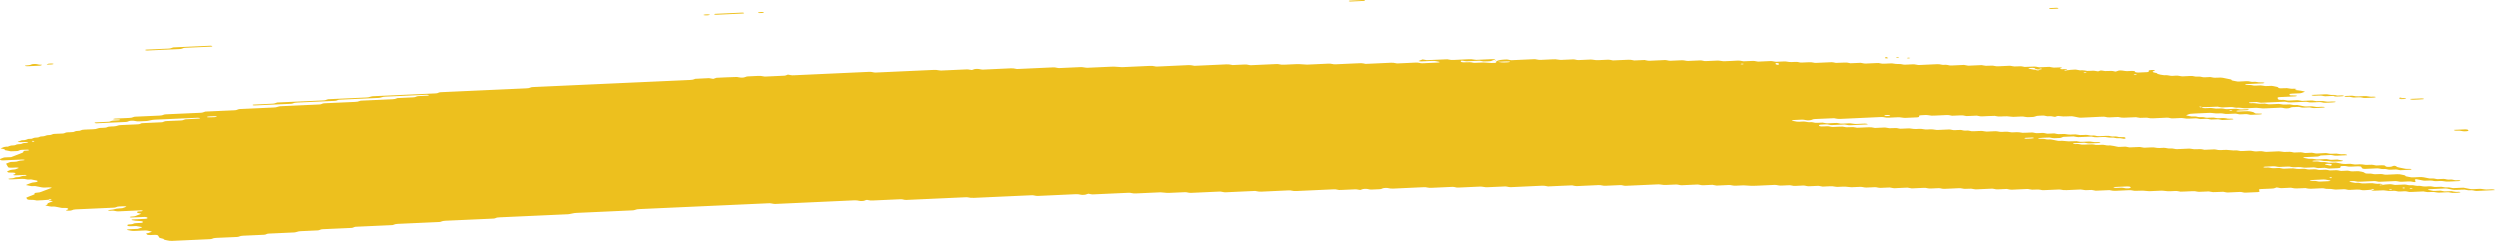 <svg width="299" height="29" viewBox="0 0 299 29" fill="none" xmlns="http://www.w3.org/2000/svg">
<path d="M280.718 18.562C280.309 18.58 279.895 18.593 279.494 18.62C279.234 18.637 279.122 18.587 278.949 18.561C278.891 18.552 278.829 18.534 278.775 18.536C278.37 18.554 277.965 18.575 277.56 18.595C277.436 18.64 277.357 18.699 277.167 18.72C276.981 18.741 276.762 18.741 276.555 18.751C276.283 18.763 276.01 18.776 275.737 18.787C275.601 18.793 275.489 18.814 275.444 18.855C275.435 18.862 275.526 18.879 275.576 18.89C275.741 18.924 275.902 18.962 276.084 18.988C276.258 19.014 276.473 18.973 276.659 19.004C277.076 19.076 277.08 19.075 277.399 19.061C277.672 19.049 277.944 19.035 278.217 19.026C278.271 19.024 278.333 19.041 278.391 19.05C278.564 19.075 278.676 19.132 278.932 19.11C279.127 19.093 279.341 19.09 279.544 19.081C279.713 19.113 279.871 19.151 280.052 19.177C280.222 19.202 280.272 19.221 280.181 19.255C280.098 19.285 279.982 19.298 279.829 19.3C279.693 19.301 279.556 19.311 279.42 19.317C279.35 19.32 279.284 19.323 279.217 19.326C278.957 19.339 278.957 19.339 278.482 19.266C278.296 19.237 278.085 19.277 277.907 19.25C277.787 19.232 277.684 19.204 277.568 19.185C277.519 19.177 277.44 19.176 277.378 19.178C277.171 19.186 276.965 19.192 276.766 19.207C276.626 19.217 276.543 19.249 276.56 19.281C276.564 19.293 276.663 19.311 276.721 19.312C276.853 19.315 276.994 19.299 277.122 19.307C277.246 19.315 277.374 19.337 277.465 19.363C277.651 19.415 277.862 19.368 278.039 19.382C278.225 19.397 278.378 19.442 278.556 19.469C278.601 19.476 278.688 19.465 278.759 19.461C278.961 19.453 279.164 19.447 279.366 19.439C279.536 19.472 279.718 19.501 279.871 19.539C280.148 19.607 280.445 19.633 280.805 19.6C281.007 19.582 281.206 19.589 281.367 19.633C281.532 19.678 281.722 19.674 281.933 19.665C282.127 19.656 282.326 19.631 282.524 19.663C282.954 19.733 282.958 19.736 283.467 19.709C283.62 19.701 283.735 19.699 283.851 19.725C283.959 19.749 284.074 19.769 284.186 19.792C284.389 19.784 284.595 19.776 284.798 19.767C285.058 19.755 285.203 19.771 285.265 19.834C285.302 19.873 285.319 19.908 285.409 19.934C285.517 19.966 285.633 19.965 285.79 19.956C285.939 19.948 286.046 19.935 286.108 19.895C286.133 19.877 286.182 19.861 286.228 19.848C286.265 19.838 286.323 19.822 286.356 19.824C286.418 19.828 286.501 19.841 286.521 19.856C286.724 19.993 286.724 19.994 286.931 20.034C287.158 20.079 287.394 20.118 287.6 20.168C287.786 20.213 287.972 20.193 288.175 20.193C288.328 20.193 288.427 20.223 288.415 20.253C288.406 20.27 288.348 20.295 288.299 20.297C287.894 20.32 287.485 20.339 287.075 20.355C287.026 20.357 286.964 20.337 286.906 20.326C286.79 20.306 286.687 20.274 286.563 20.267C286.439 20.261 286.294 20.278 286.158 20.283C286.021 20.289 285.877 20.304 285.753 20.295C285.629 20.285 285.529 20.253 285.414 20.231C285.36 20.221 285.286 20.206 285.24 20.209C284.938 20.237 284.715 20.199 284.5 20.149C284.455 20.139 284.376 20.132 284.318 20.134C283.839 20.154 283.363 20.176 282.884 20.198C282.69 20.207 282.532 20.167 282.491 20.1C282.47 20.063 282.429 20.025 282.429 19.988C282.429 19.919 282.202 19.882 282.037 19.89C281.764 19.901 281.487 19.91 281.218 19.927C280.999 19.941 280.813 19.927 280.664 19.887C280.491 19.84 280.292 19.849 280.094 19.861C279.945 19.871 279.904 19.908 279.912 20.003C279.92 20.079 279.85 20.102 279.581 20.115C279.242 20.131 278.899 20.147 278.556 20.159C278.502 20.162 278.44 20.142 278.387 20.132C278.271 20.112 278.167 20.079 278.043 20.072C277.919 20.064 277.775 20.081 277.638 20.088C277.502 20.093 277.357 20.109 277.233 20.101C277.109 20.093 277.006 20.059 276.894 20.038C276.841 20.027 276.774 20.013 276.721 20.015C276.448 20.024 276.175 20.038 275.902 20.05C275.596 20.064 275.596 20.064 275.162 19.993C274.964 19.962 274.766 19.987 274.571 19.996C274.365 20.005 274.17 20.009 274.009 19.964C273.902 19.934 273.782 19.916 273.654 19.922C273.311 19.935 272.972 19.953 272.629 19.966C272.571 19.968 272.492 19.963 272.447 19.953C272.228 19.905 272.013 19.867 271.707 19.891C271.442 19.912 271.157 19.913 270.892 19.932C270.748 19.942 270.682 19.979 270.711 20.007C270.727 20.022 270.814 20.039 270.872 20.039C271.004 20.04 271.149 20.023 271.273 20.03C271.529 20.043 271.657 20.139 271.992 20.113C272.19 20.097 272.397 20.091 272.604 20.087C272.657 20.085 272.715 20.107 272.773 20.118C272.939 20.149 273.083 20.189 273.323 20.168C273.521 20.152 273.732 20.148 273.935 20.139C274.257 20.124 274.257 20.125 274.675 20.195C274.873 20.228 275.071 20.201 275.266 20.193C275.41 20.188 275.547 20.176 275.663 20.192C275.84 20.216 275.968 20.271 276.187 20.267C276.394 20.264 276.597 20.248 276.803 20.242C276.932 20.239 277.051 20.257 277.155 20.288C277.262 20.319 277.378 20.332 277.518 20.325C277.721 20.316 277.928 20.305 278.134 20.299C278.192 20.298 278.258 20.308 278.312 20.317C278.428 20.338 278.539 20.362 278.651 20.383C278.854 20.377 279.06 20.374 279.259 20.36C279.412 20.35 279.519 20.355 279.643 20.378C279.8 20.408 279.928 20.463 280.185 20.437C280.313 20.424 280.462 20.428 280.59 20.416C280.747 20.401 280.854 20.407 280.966 20.441C281.177 20.506 281.441 20.507 281.714 20.482C282.012 20.455 282.235 20.487 282.458 20.537C282.694 20.589 282.694 20.588 282.876 20.714C282.929 20.75 283.082 20.767 283.21 20.761C283.425 20.749 283.611 20.755 283.768 20.798C283.934 20.845 284.132 20.839 284.335 20.827C284.603 20.81 284.872 20.795 285.091 20.861C285.199 20.893 285.314 20.901 285.459 20.893C285.868 20.872 286.282 20.86 286.683 20.835C286.927 20.819 287.067 20.855 287.232 20.886C287.456 20.928 287.699 20.965 287.699 21.055C287.699 21.07 287.757 21.087 287.807 21.098C287.914 21.122 288.03 21.143 288.142 21.165C288.307 21.2 288.468 21.228 288.696 21.21C288.894 21.195 289.105 21.19 289.307 21.18C289.51 21.17 289.696 21.164 289.878 21.207C290.089 21.256 290.312 21.303 290.552 21.339C290.721 21.366 290.944 21.321 291.126 21.356C291.238 21.378 291.345 21.403 291.465 21.421C291.515 21.429 291.593 21.423 291.659 21.421C291.796 21.417 291.936 21.413 292.069 21.402C292.222 21.389 292.337 21.392 292.453 21.418C292.561 21.442 292.668 21.475 292.792 21.481C292.978 21.492 293.185 21.446 293.371 21.498C293.466 21.525 293.586 21.55 293.71 21.558C293.834 21.566 293.978 21.549 294.111 21.55C294.168 21.55 294.239 21.568 294.272 21.583C294.292 21.59 294.264 21.612 294.235 21.623C294.197 21.637 294.144 21.655 294.09 21.658C293.681 21.678 293.272 21.695 292.862 21.715C292.618 21.726 292.618 21.726 292.127 21.654C292.011 21.637 291.883 21.641 291.738 21.648C291.544 21.659 291.345 21.678 291.143 21.658C290.878 21.58 290.552 21.573 290.204 21.603C290.06 21.616 289.927 21.616 289.82 21.594C289.593 21.551 289.353 21.511 289.15 21.46C288.993 21.42 288.919 21.417 288.853 21.471C288.832 21.488 288.811 21.506 288.816 21.522C288.84 21.579 288.886 21.635 288.911 21.692C288.919 21.708 288.886 21.726 288.865 21.743C288.799 21.791 288.712 21.787 288.568 21.747C288.423 21.708 288.249 21.681 288.018 21.7C287.819 21.716 287.604 21.713 287.406 21.73C287.1 21.755 286.885 21.719 286.666 21.67C286.621 21.66 286.542 21.654 286.484 21.657C285.868 21.683 285.257 21.712 284.641 21.738C284.508 21.744 284.389 21.727 284.285 21.696C284.178 21.666 284.058 21.65 283.925 21.655C283.38 21.679 282.834 21.701 282.289 21.73C282.065 21.743 281.888 21.728 281.735 21.688C281.619 21.659 281.512 21.65 281.367 21.653C281.21 21.657 281.098 21.668 281.02 21.701C280.945 21.733 280.999 21.752 281.164 21.777C281.342 21.804 281.507 21.84 281.677 21.871C281.813 21.867 281.95 21.858 282.082 21.859C282.14 21.859 282.194 21.879 282.251 21.891C282.417 21.924 282.57 21.957 282.805 21.938C283.004 21.922 283.215 21.919 283.417 21.909C283.698 21.896 283.698 21.896 284.153 21.968C284.269 21.986 284.393 21.985 284.541 21.975C284.67 21.967 284.802 21.983 284.893 22.017C284.93 22.03 284.918 22.053 284.839 22.128C284.839 22.184 284.926 22.159 284.955 22.122C285 22.07 284.913 22.053 284.748 22.082C284.632 22.102 284.575 22.132 284.603 22.155C284.62 22.168 284.699 22.184 284.839 22.128C285.203 22.06 285.48 22.052 285.744 22.034C285.901 22.024 286.001 22.028 286.125 22.058C286.273 22.093 286.422 22.131 286.666 22.112C286.931 22.092 287.212 22.09 287.48 22.073C287.728 22.057 287.857 22.107 288.014 22.136C288.204 22.171 288.415 22.132 288.588 22.152C288.77 22.173 288.898 22.223 289.109 22.232C289.415 22.201 289.609 22.258 289.841 22.295C290.023 22.324 290.237 22.299 290.432 22.286C290.651 22.273 290.833 22.285 290.986 22.326C291.159 22.373 291.354 22.362 291.552 22.352C292.015 22.329 292.031 22.326 292.3 22.389C292.494 22.434 292.68 22.414 292.875 22.408C293.044 22.439 293.21 22.471 293.387 22.499C293.433 22.506 293.52 22.494 293.59 22.491C293.792 22.482 293.999 22.473 294.202 22.464C294.338 22.458 294.483 22.441 294.607 22.448C294.731 22.456 294.834 22.489 294.946 22.51C295.057 22.532 295.173 22.553 295.28 22.576C295.446 22.61 295.603 22.639 295.834 22.622C296.033 22.607 296.239 22.602 296.446 22.592C296.706 22.579 296.698 22.583 297.182 22.651C297.442 22.689 297.711 22.643 297.975 22.639C298.108 22.636 298.236 22.649 298.327 22.682C298.364 22.695 298.352 22.718 298.364 22.738C297.682 22.768 296.996 22.794 296.322 22.832C296.062 22.847 295.925 22.806 295.785 22.772C295.553 22.717 295.247 22.797 295.028 22.726C294.896 22.684 294.706 22.66 294.478 22.681C294.346 22.692 294.206 22.691 294.069 22.701C293.722 22.726 293.404 22.727 293.127 22.649C293.032 22.622 292.895 22.607 292.796 22.581C292.68 22.552 292.569 22.536 292.432 22.542C291.816 22.569 291.205 22.597 290.593 22.626C290.539 22.628 290.485 22.645 290.44 22.658C290.324 22.69 290.361 22.715 290.547 22.735C290.609 22.742 290.659 22.757 290.717 22.768C290.829 22.79 290.932 22.824 291.056 22.832C291.18 22.84 291.325 22.824 291.461 22.818C291.597 22.813 291.742 22.796 291.866 22.802C291.99 22.81 292.093 22.843 292.209 22.864C292.263 22.874 292.329 22.891 292.383 22.89C292.656 22.883 292.924 22.87 293.197 22.86C293.367 22.891 293.511 22.935 293.714 22.946C293.842 22.952 293.978 22.94 294.111 22.942C294.168 22.943 294.243 22.96 294.272 22.975C294.288 22.984 294.235 23.007 294.193 23.018C294.036 23.061 293.821 23.054 293.627 23.067C293.416 23.082 293.226 23.077 293.065 23.033C292.957 23.003 292.837 22.988 292.705 22.993C292.362 23.008 292.023 23.025 291.68 23.038C291.622 23.04 291.552 23.03 291.498 23.022C291.064 22.952 291.064 22.95 290.758 22.965C290.308 22.986 290.308 22.986 290.006 22.926C289.948 22.915 289.886 22.893 289.836 22.894C289.357 22.913 288.882 22.931 288.406 22.957C288.249 22.965 288.142 22.965 288.026 22.935C287.927 22.91 287.811 22.882 287.687 22.875C287.559 22.868 287.418 22.885 287.282 22.891C287.146 22.897 287.001 22.912 286.881 22.902C286.757 22.893 286.65 22.861 286.542 22.839C286.43 22.815 286.311 22.816 286.158 22.825C285.686 22.851 285.682 22.848 285.215 22.777C285.161 22.769 285.091 22.76 285.033 22.763C284.69 22.776 284.351 22.793 284.008 22.807C283.876 22.813 283.748 22.798 283.657 22.765C283.62 22.751 283.632 22.728 283.607 22.684C283.578 22.674 283.611 22.692 283.62 22.709C283.682 22.707 283.756 22.709 283.802 22.7C283.917 22.678 283.975 22.65 283.946 22.626C283.93 22.614 283.851 22.598 283.802 22.598C283.711 22.598 283.632 22.623 283.607 22.684C283.347 22.722 283.07 22.73 282.801 22.748C282.644 22.759 282.545 22.753 282.421 22.724C282.272 22.688 282.119 22.652 281.875 22.671C281.611 22.691 281.33 22.694 281.057 22.71C280.743 22.729 280.606 22.626 280.342 22.628C280.069 22.631 279.796 22.65 279.523 22.664C279.284 22.675 279.284 22.675 278.788 22.601C278.606 22.574 278.391 22.614 278.213 22.585C278.093 22.567 277.99 22.54 277.874 22.52C277.824 22.512 277.746 22.512 277.684 22.515C277.341 22.528 276.994 22.538 276.663 22.562C276.287 22.592 276.002 22.56 275.733 22.493C275.394 22.506 275.051 22.512 274.716 22.534C274.472 22.55 274.332 22.512 274.166 22.482C274.108 22.471 274.059 22.454 273.997 22.45C273.935 22.445 273.86 22.454 273.794 22.458C273.521 22.47 273.24 22.476 272.976 22.497C272.649 22.523 272.525 22.43 272.273 22.418C272.104 22.474 272.013 22.55 271.678 22.556C271.405 22.56 271.132 22.578 270.859 22.591C270.723 22.597 270.587 22.603 270.45 22.609C270.231 22.619 270.128 22.664 270.173 22.732C270.198 22.769 270.219 22.807 270.239 22.844C270.281 22.912 270.177 22.968 270.004 22.976C269.524 22.998 269.049 23.021 268.569 23.04C268.441 23.046 268.317 23.026 268.214 22.996C268.106 22.965 267.987 22.951 267.854 22.957C267.375 22.979 266.899 23.001 266.42 23.021C266.366 23.023 266.296 23.012 266.242 23.002C266.127 22.982 266.015 22.958 265.903 22.936C265.63 22.947 265.362 22.953 265.093 22.967C264.659 22.988 264.659 22.989 264.341 22.926C264.283 22.915 264.225 22.893 264.171 22.894C263.965 22.899 263.762 22.91 263.555 22.921C262.948 22.95 262.948 22.95 262.77 22.916C262.609 22.884 262.464 22.846 262.22 22.864C261.956 22.884 261.675 22.891 261.402 22.902C261.199 22.91 260.997 22.919 260.794 22.922C260.74 22.923 260.683 22.901 260.625 22.89C260.459 22.855 260.298 22.826 260.071 22.846C259.938 22.857 259.798 22.859 259.662 22.865C259.306 22.881 259.306 22.881 258.723 22.813C258.665 22.806 258.595 22.798 258.537 22.801C258.058 22.822 257.582 22.844 257.103 22.864C257.045 22.866 256.975 22.859 256.917 22.854C256.264 22.788 256.264 22.788 255.569 22.819C255.305 22.831 255.297 22.835 255.02 22.775C254.896 22.749 254.792 22.736 254.648 22.744C254.102 22.772 253.552 22.79 253.011 22.822C252.767 22.835 252.626 22.801 252.461 22.77C252.403 22.76 252.341 22.738 252.291 22.739C251.746 22.76 251.2 22.786 250.655 22.808C250.605 22.81 250.543 22.788 250.485 22.777C250.373 22.757 250.266 22.726 250.142 22.719C250.014 22.712 249.873 22.73 249.733 22.735C249.39 22.75 249.39 22.749 248.993 22.682C248.939 22.673 248.869 22.66 248.815 22.663C248.269 22.685 247.72 22.705 247.178 22.738C246.868 22.756 246.657 22.723 246.438 22.675C246.393 22.665 246.314 22.66 246.256 22.663C245.641 22.689 245.029 22.718 244.413 22.744C244.285 22.75 244.161 22.731 244.057 22.701C243.892 22.655 243.698 22.66 243.491 22.671C243.016 22.694 243.012 22.693 242.731 22.639C242.673 22.627 242.623 22.613 242.561 22.607C242.503 22.601 242.429 22.605 242.367 22.607C242.094 22.618 241.821 22.631 241.548 22.643C241.276 22.656 240.999 22.663 240.73 22.682C240.399 22.706 240.242 22.632 240.011 22.598C239.672 22.613 239.324 22.622 238.99 22.645C238.733 22.664 238.614 22.614 238.444 22.587C238.386 22.578 238.324 22.559 238.27 22.561C237.655 22.586 237.039 22.614 236.427 22.644C236.278 22.651 236.179 22.642 236.055 22.615C235.778 22.553 235.766 22.556 235.303 22.578C235.1 22.589 234.906 22.598 234.732 22.551C234.579 22.509 234.393 22.499 234.174 22.512C233.905 22.529 233.628 22.539 233.356 22.55C233.083 22.562 232.81 22.579 232.537 22.585C232.318 22.591 232.186 22.538 232.012 22.51C231.959 22.502 231.884 22.501 231.822 22.503C231.549 22.514 231.268 22.521 231.004 22.541C230.681 22.565 230.504 22.502 230.276 22.466C230.227 22.458 230.144 22.462 230.082 22.466C229.602 22.486 229.127 22.509 228.647 22.531C228.478 22.5 228.304 22.47 228.135 22.44C227.862 22.451 227.589 22.464 227.316 22.475C227.11 22.484 226.899 22.488 226.705 22.505C226.453 22.527 226.329 22.474 226.159 22.448C226.101 22.439 226.039 22.419 225.986 22.422C225.642 22.434 225.299 22.448 224.96 22.467C224.638 22.486 224.51 22.384 224.245 22.385C223.972 22.386 223.691 22.401 223.427 22.422C223.121 22.445 222.906 22.409 222.687 22.36C222.641 22.35 222.563 22.344 222.505 22.346C222.162 22.36 221.823 22.377 221.48 22.391C221.422 22.393 221.352 22.387 221.294 22.381C220.641 22.314 220.641 22.312 220.356 22.326C220.153 22.335 219.946 22.346 219.74 22.352C219.682 22.355 219.612 22.344 219.558 22.335C219.128 22.266 219.128 22.265 218.818 22.278C218.545 22.291 218.272 22.303 217.999 22.316C217.83 22.285 217.656 22.256 217.487 22.225C217.148 22.24 216.801 22.251 216.466 22.271C216.309 22.281 216.206 22.277 216.086 22.249C215.937 22.215 215.788 22.175 215.54 22.194C215.275 22.215 214.994 22.217 214.726 22.234C214.403 22.254 214.271 22.151 214.011 22.152C213.738 22.153 213.457 22.168 213.192 22.189C212.886 22.212 212.671 22.176 212.452 22.127C212.407 22.117 212.328 22.111 212.27 22.113C211.518 22.146 210.77 22.179 210.018 22.215C209.555 22.236 209.555 22.237 208.674 22.175C208.612 22.17 208.546 22.166 208.484 22.168C208.211 22.178 207.93 22.186 207.666 22.206C207.343 22.229 207.165 22.168 206.938 22.131C206.888 22.122 206.81 22.127 206.744 22.129C206.537 22.137 206.335 22.148 206.128 22.157C205.855 22.169 205.582 22.182 205.309 22.194C205.14 22.165 204.966 22.134 204.797 22.104C204.458 22.119 204.111 22.127 203.776 22.151C203.52 22.169 203.4 22.121 203.23 22.094C203.172 22.085 203.11 22.066 203.057 22.067C202.441 22.092 201.825 22.118 201.213 22.15C200.961 22.163 200.845 22.112 200.676 22.086C200.618 22.078 200.552 22.063 200.498 22.066C200.089 22.082 199.68 22.101 199.27 22.12C199.039 22.132 199.039 22.132 198.535 22.061C198.477 22.053 198.411 22.045 198.353 22.047C197.055 22.104 195.761 22.165 194.463 22.221C194.331 22.227 194.211 22.21 194.108 22.179C194 22.149 193.88 22.133 193.748 22.139C193.202 22.162 192.653 22.184 192.111 22.213C191.888 22.226 191.71 22.211 191.557 22.171C191.441 22.142 191.334 22.131 191.189 22.137C190.916 22.151 190.644 22.162 190.371 22.175C190.098 22.187 189.825 22.2 189.552 22.212C189.28 22.225 189.003 22.232 188.734 22.251C188.403 22.275 188.242 22.204 188.015 22.169C187.606 22.186 187.196 22.203 186.791 22.221C186.245 22.245 185.7 22.271 185.154 22.294C185.105 22.297 185.043 22.276 184.985 22.266C184.815 22.237 184.691 22.198 184.439 22.21C183.216 22.27 181.984 22.322 180.756 22.381C180.5 22.393 180.388 22.344 180.215 22.318C180.157 22.31 180.091 22.294 180.037 22.297C179.355 22.325 178.673 22.357 177.991 22.387C177.714 22.4 177.714 22.4 177.251 22.329C177.197 22.322 177.127 22.311 177.069 22.314C176.18 22.352 175.296 22.393 174.407 22.433C174.275 22.439 174.155 22.423 174.047 22.392C173.944 22.361 173.82 22.344 173.692 22.35C172.873 22.386 172.051 22.422 171.237 22.461C171.018 22.473 170.836 22.462 170.679 22.422C170.567 22.392 170.455 22.38 170.315 22.386C169.087 22.442 167.859 22.495 166.632 22.555C166.396 22.566 166.231 22.544 166.082 22.507C165.962 22.477 165.859 22.471 165.71 22.476C165.553 22.482 165.458 22.494 165.371 22.528C165.26 22.573 165.189 22.628 164.925 22.632C164.652 22.635 164.375 22.649 164.106 22.668C163.85 22.688 163.73 22.636 163.569 22.606C163.449 22.584 163.337 22.581 163.184 22.591C163.044 22.6 162.957 22.619 162.874 22.656C162.693 22.733 162.676 22.733 162.453 22.684C162.333 22.658 162.225 22.637 162.093 22.642C161.548 22.665 161.002 22.69 160.456 22.716C160.142 22.731 160.138 22.733 159.902 22.676C159.787 22.648 159.675 22.634 159.539 22.641C158.038 22.709 156.538 22.775 155.037 22.847C154.806 22.858 154.649 22.834 154.483 22.8C154.43 22.789 154.376 22.773 154.314 22.768C154.252 22.764 154.182 22.768 154.115 22.77C153.024 22.819 151.929 22.866 150.842 22.921C150.594 22.933 150.461 22.897 150.292 22.867C150.234 22.857 150.184 22.841 150.122 22.836C150.06 22.833 149.986 22.841 149.92 22.844C148.829 22.893 147.733 22.94 146.646 22.994C146.386 23.007 146.274 22.959 146.105 22.934C146.047 22.925 145.985 22.908 145.931 22.91C145.588 22.923 145.249 22.94 144.906 22.955C144.087 22.992 143.269 23.027 142.45 23.066C142.136 23.081 142 22.98 141.735 22.984C141.392 22.99 141.053 23.013 140.71 23.029C140.437 23.041 140.165 23.052 139.892 23.066C139.623 23.079 139.623 23.079 138.954 23.013C138.896 23.007 138.825 22.999 138.768 23.001C137.813 23.043 136.854 23.085 135.903 23.131C135.684 23.141 135.502 23.135 135.345 23.093C135.233 23.064 135.118 23.049 134.981 23.056C133.547 23.121 132.117 23.185 130.682 23.249C130.629 23.251 130.558 23.24 130.505 23.231C130.389 23.21 130.277 23.187 130.166 23.165C130.083 23.191 129.975 23.215 129.922 23.244C129.847 23.284 129.748 23.296 129.591 23.302C129.434 23.309 129.335 23.307 129.211 23.277C129.062 23.241 128.909 23.213 128.665 23.224C127.165 23.296 125.664 23.36 124.164 23.431C123.916 23.442 123.8 23.392 123.626 23.366C123.568 23.358 123.502 23.346 123.449 23.348C122.833 23.374 122.221 23.403 121.605 23.43C119.898 23.507 118.191 23.581 116.488 23.663C116.178 23.678 115.967 23.649 115.748 23.6C115.702 23.59 115.624 23.584 115.566 23.587C113.177 23.694 110.788 23.802 108.402 23.91C108.274 23.915 108.15 23.897 108.047 23.867C107.939 23.837 107.82 23.822 107.687 23.828C106.596 23.877 105.505 23.925 104.414 23.976C104.141 23.988 104.137 23.989 103.856 23.935C103.798 23.923 103.736 23.902 103.69 23.904C103.595 23.91 103.504 23.938 103.438 23.977C103.372 24.017 103.269 24.029 103.116 24.037C102.959 24.045 102.855 24.041 102.735 24.014C102.582 23.98 102.442 23.947 102.194 23.958C99.056 24.104 95.919 24.244 92.782 24.388C92.53 24.399 92.414 24.352 92.24 24.326C92.182 24.318 92.124 24.306 92.062 24.304C91.996 24.302 91.926 24.309 91.86 24.312C86.743 24.543 81.625 24.775 76.508 25.005C76.202 25.019 76.206 25.019 75.871 25.124C75.83 25.136 75.776 25.153 75.718 25.155C74.152 25.228 72.581 25.299 71.01 25.369C70.328 25.4 69.646 25.432 68.964 25.461C68.72 25.471 68.72 25.471 68.138 25.594C68.088 25.605 68.03 25.618 67.972 25.62C65.244 25.744 62.516 25.868 59.783 25.99C59.569 25.999 59.395 26.019 59.296 26.074C59.225 26.113 59.135 26.135 58.998 26.142C57.089 26.229 55.179 26.316 53.265 26.4C53.038 26.41 52.901 26.442 52.79 26.49C52.752 26.506 52.719 26.524 52.666 26.535C52.616 26.546 52.542 26.549 52.48 26.552C50.843 26.626 49.206 26.703 47.565 26.773C47.321 26.783 47.222 26.825 47.102 26.87C47.06 26.884 47.032 26.905 46.978 26.915C46.924 26.924 46.846 26.924 46.779 26.927C45.415 26.988 44.051 27.05 42.687 27.112C42.423 27.106 42.365 27.172 42.237 27.212C42.191 27.226 42.158 27.244 42.104 27.253C42.047 27.262 41.972 27.261 41.902 27.263C40.81 27.312 39.719 27.364 38.624 27.41C38.372 27.42 38.322 27.478 38.186 27.518C38.14 27.53 38.095 27.549 38.041 27.553C37.359 27.586 36.677 27.617 35.995 27.646C35.768 27.656 35.768 27.655 35.367 27.768C35.321 27.78 35.267 27.794 35.21 27.797C34.189 27.845 33.163 27.89 32.138 27.937C32.006 27.943 31.915 27.97 31.849 28.009C31.783 28.047 31.688 28.072 31.556 28.078C30.737 28.116 29.919 28.154 29.1 28.188C28.873 28.198 28.724 28.226 28.625 28.277C28.55 28.316 28.459 28.335 28.315 28.342C27.496 28.378 26.678 28.418 25.855 28.45C25.616 28.459 25.492 28.498 25.392 28.545C25.314 28.584 25.223 28.598 25.07 28.604C23.57 28.67 22.065 28.736 20.569 28.809C20.316 28.822 20.188 28.782 20.023 28.753C19.787 28.714 19.568 28.67 19.568 28.582C19.568 28.568 19.498 28.552 19.448 28.541C19.081 28.456 19.081 28.456 19.023 28.365C18.99 28.309 18.952 28.252 18.923 28.195C18.87 28.102 18.737 28.078 18.357 28.095C18.221 28.101 18.084 28.109 17.948 28.113C17.745 28.121 17.592 28.084 17.555 28.016C17.535 27.978 17.51 27.941 17.489 27.903C17.696 27.894 17.692 27.893 18.055 27.755C18.208 27.697 18.208 27.697 17.915 27.639C17.803 27.618 17.696 27.594 17.576 27.573C17.522 27.564 17.452 27.559 17.394 27.561C17.051 27.575 16.712 27.59 16.373 27.606C15.827 27.631 15.827 27.631 15.274 27.515C15.228 27.506 15.158 27.489 15.166 27.48C15.211 27.438 15.323 27.42 15.464 27.415C15.67 27.409 15.873 27.397 16.075 27.388C16.212 27.382 16.348 27.376 16.485 27.37C16.613 27.327 16.745 27.285 16.865 27.24C17.055 27.172 17.055 27.17 16.795 27.122C16.629 27.09 16.451 27.062 16.282 27.032C16.079 27.041 15.873 27.052 15.67 27.059C15.414 27.07 15.311 27.048 15.245 26.974C15.187 26.91 15.257 26.854 15.455 26.84C15.658 26.826 15.848 26.817 15.951 26.759C16.051 26.704 16.224 26.682 16.439 26.678C16.576 26.674 16.712 26.666 16.848 26.659C17.026 26.65 17.121 26.592 17.084 26.527C17.063 26.485 17.022 26.45 16.861 26.441C16.146 26.401 16.137 26.402 15.782 26.325C15.749 26.318 15.724 26.298 15.736 26.288C15.757 26.271 15.803 26.246 15.852 26.242C16.328 26.217 16.803 26.195 17.278 26.177C17.435 26.172 17.551 26.164 17.605 26.122C17.679 26.064 17.646 26.01 17.502 25.971C17.456 25.958 17.382 25.942 17.332 25.943C16.786 25.964 16.245 25.99 15.699 26.01C15.65 26.013 15.559 25.993 15.538 25.979C15.497 25.951 15.559 25.915 15.703 25.902C15.893 25.885 16.088 25.884 16.216 25.827C16.394 25.747 16.613 25.673 16.811 25.595C16.844 25.582 16.898 25.556 16.886 25.553C16.782 25.528 16.662 25.509 16.555 25.485C16.373 25.445 16.373 25.39 16.414 25.336C16.447 25.293 16.571 25.276 16.724 25.276C16.791 25.276 16.873 25.276 16.927 25.266C17.067 25.241 17.113 25.209 17.043 25.185C17.001 25.171 16.927 25.152 16.877 25.154C15.993 25.192 15.104 25.228 14.223 25.275C13.963 25.288 13.843 25.245 13.686 25.215C13.566 25.191 13.455 25.182 13.306 25.199C13.165 25.215 13.029 25.206 12.942 25.168C12.872 25.137 12.996 25.111 13.331 25.082C13.393 25.076 13.463 25.073 13.508 25.061C13.988 24.938 13.988 24.937 14.319 24.921C14.641 24.907 14.641 24.905 14.811 24.839C14.889 24.809 14.976 24.778 15.05 24.746C15.079 24.734 15.129 24.711 15.112 24.704C15.021 24.669 14.897 24.661 14.753 24.669C14.43 24.688 14.05 24.672 13.88 24.78C13.814 24.821 13.711 24.833 13.562 24.839C12.066 24.905 10.569 24.976 9.069 25.04C8.825 25.05 8.714 25.092 8.618 25.138C8.536 25.177 8.445 25.188 8.288 25.195C8.131 25.202 8.007 25.206 7.916 25.168C7.862 25.145 7.907 25.113 8.031 25.082C8.209 25.036 8.176 24.979 8.118 24.926C8.077 24.891 7.949 24.866 7.812 24.868C7.61 24.872 7.416 24.885 7.246 24.839C7.147 24.813 7.023 24.795 6.911 24.772C6.696 24.726 6.481 24.678 6.18 24.709C5.973 24.697 5.828 24.656 5.663 24.625C5.386 24.572 5.361 24.564 5.56 24.509C5.783 24.446 5.609 24.364 5.733 24.303C5.865 24.237 6.047 24.179 6.209 24.118C6.25 24.102 6.287 24.087 6.329 24.071C6.233 24.048 6.147 24.02 6.035 24.004C5.89 23.983 5.816 23.958 5.824 23.888C5.795 23.878 5.808 23.904 5.841 23.911C5.878 23.918 5.969 23.912 6.014 23.904C6.13 23.882 6.188 23.854 6.159 23.83C6.142 23.817 6.064 23.802 6.014 23.802C5.923 23.802 5.845 23.827 5.82 23.888C5.357 23.935 4.878 23.957 4.398 23.976C4.348 23.978 4.286 23.955 4.229 23.944C4.038 23.905 4.038 23.906 3.48 23.895C3.423 23.894 3.344 23.878 3.315 23.862C3.195 23.793 3.199 23.716 3.142 23.642C3.249 23.595 3.356 23.548 3.468 23.502C3.691 23.407 3.981 23.324 4.154 23.221C4.117 23.165 4.067 23.109 4.249 23.064C4.766 23.007 4.762 23.007 4.902 22.952C5.303 22.798 5.7 22.642 6.118 22.49C6.229 22.45 6.229 22.428 6.031 22.411C5.969 22.407 5.903 22.406 5.837 22.408C5.63 22.416 5.423 22.436 5.221 22.432C5.018 22.428 4.869 22.378 4.704 22.348C4.534 22.316 4.365 22.283 4.196 22.25C4.001 22.253 3.807 22.285 3.613 22.234C3.464 22.194 3.278 22.166 3.108 22.133C3.237 22.046 3.476 21.98 3.662 21.904C3.832 21.835 3.836 21.836 4.291 21.783C4.506 21.758 4.58 21.629 4.398 21.592C4.179 21.546 3.948 21.504 3.724 21.461C3.53 21.464 3.332 21.495 3.146 21.444C3.001 21.405 2.836 21.379 2.596 21.394C2.191 21.419 1.777 21.431 1.368 21.452C1.228 21.459 1.075 21.454 1.013 21.416C0.971 21.388 1.091 21.351 1.228 21.343C1.434 21.331 1.62 21.318 1.724 21.261C1.823 21.204 2.005 21.187 2.22 21.179C2.278 21.177 2.344 21.163 2.373 21.149C2.521 21.084 2.687 21.027 3.005 21.029C3.137 21.006 3.208 20.978 3.166 20.951C3.141 20.936 3.055 20.916 3.005 20.919C2.662 20.93 2.319 20.941 1.984 20.962C1.827 20.971 1.707 20.973 1.608 20.939C1.538 20.916 1.575 20.886 1.707 20.853C1.823 20.824 1.856 20.791 1.848 20.753C1.827 20.663 1.703 20.637 1.306 20.642C1.021 20.647 0.951 20.632 0.889 20.555C0.872 20.537 0.831 20.512 0.86 20.499C1.038 20.422 1.153 20.326 1.488 20.29C1.62 20.276 1.761 20.276 1.844 20.247C1.926 20.217 2.001 20.183 2.087 20.155C2.195 20.121 2.269 20.089 2.22 20.067C2.137 20.029 2.005 20.025 1.852 20.039C1.72 20.05 1.579 20.051 1.443 20.058C1.199 20.071 1 20.041 0.971 19.991C0.893 19.859 0.81 19.729 0.74 19.597C0.732 19.581 0.752 19.56 0.785 19.547C0.901 19.499 1.025 19.453 1.145 19.407C1.286 19.353 1.509 19.364 1.699 19.353C1.968 19.339 1.968 19.34 2.327 19.231C2.468 19.187 2.712 19.204 2.856 19.166C2.902 19.153 2.972 19.133 2.96 19.122C2.943 19.107 2.86 19.095 2.798 19.088C2.741 19.082 2.67 19.078 2.608 19.082C1.856 19.115 1.108 19.15 0.356 19.182C0.227 19.187 0.087 19.162 0.041 19.127C-0.004 19.094 0.008 19.054 0 19.017C0.12 18.97 0.256 18.927 0.36 18.877C0.438 18.838 0.529 18.821 0.686 18.819C0.893 18.816 1.095 18.802 1.327 18.792C1.757 18.626 2.178 18.452 2.641 18.286C2.827 18.219 2.782 18.151 2.819 18.079C2.856 18.013 3.133 18.023 3.319 18.004C3.468 17.988 3.518 17.952 3.46 17.927C3.427 17.912 3.352 17.895 3.294 17.895C3.158 17.895 3.022 17.905 2.885 17.911C2.749 17.916 2.592 17.913 2.48 17.932C2.373 17.951 2.302 17.989 2.232 18.022C2.154 18.059 2.05 18.071 1.893 18.073C1.691 18.076 1.488 18.086 1.286 18.094C1.062 18.049 0.831 18.006 0.616 17.96C0.575 17.951 0.566 17.924 0.57 17.907C0.579 17.863 0.517 17.836 0.38 17.814C0.265 17.796 0.169 17.77 0.062 17.747C0.145 17.716 0.236 17.687 0.302 17.654C0.446 17.584 0.628 17.535 0.942 17.537C1.066 17.492 1.166 17.438 1.327 17.407C1.48 17.378 1.74 17.407 1.856 17.34C1.914 17.307 2.001 17.27 2.112 17.256C2.29 17.234 2.522 17.246 2.625 17.182C2.687 17.146 2.778 17.113 2.898 17.104C3.034 17.093 3.175 17.091 3.274 17.07C3.327 17.058 3.385 17.04 3.385 17.024C3.385 17.014 3.303 16.998 3.245 16.991C3.191 16.983 3.121 16.977 3.059 16.98C2.852 16.987 2.65 16.999 2.443 17.006C2.385 17.008 2.319 17 2.257 16.993C2.075 16.975 2.087 16.953 2.232 16.912C2.377 16.872 2.48 16.821 2.6 16.774C2.732 16.766 2.898 16.77 2.989 16.748C3.141 16.713 3.249 16.662 3.373 16.617C3.509 16.61 3.65 16.608 3.778 16.596C3.832 16.591 3.857 16.566 3.902 16.551C3.985 16.523 4.055 16.482 4.167 16.468C4.349 16.448 4.572 16.456 4.679 16.393C4.741 16.357 4.836 16.318 4.952 16.316C5.274 16.311 5.411 16.249 5.576 16.19C5.7 16.145 5.965 16.168 6.101 16.124C6.192 16.095 6.258 16.06 6.349 16.033C6.386 16.021 6.465 16.016 6.527 16.012C6.866 15.995 7.209 15.983 7.548 15.965C7.602 15.961 7.651 15.944 7.693 15.931C7.779 15.901 7.833 15.86 7.941 15.841C8.048 15.821 8.201 15.821 8.333 15.816C8.759 15.799 8.792 15.803 8.986 15.707C9.143 15.628 9.528 15.684 9.656 15.598C9.73 15.547 9.867 15.507 10.111 15.501C10.454 15.493 10.793 15.471 11.136 15.457C11.442 15.443 11.438 15.443 11.768 15.337C11.917 15.289 12.136 15.296 12.33 15.287C12.537 15.278 12.727 15.264 12.826 15.208C12.926 15.152 13.107 15.134 13.318 15.126C13.513 15.118 13.732 15.123 13.885 15.078C14.257 14.969 14.252 14.968 14.513 14.956C14.922 14.938 15.331 14.92 15.741 14.901C16.013 14.888 16.299 14.886 16.555 14.861C16.741 14.843 16.824 14.779 16.943 14.735C17.282 14.718 17.621 14.701 17.96 14.685C18.436 14.662 18.915 14.641 19.395 14.62C19.601 14.577 19.63 14.481 19.977 14.477C20.184 14.474 20.387 14.46 20.593 14.45C20.936 14.435 21.275 14.414 21.619 14.406C21.879 14.4 21.924 14.339 22.061 14.3C22.106 14.287 22.148 14.267 22.201 14.264C22.739 14.232 23.293 14.225 23.817 14.179C23.871 14.174 23.921 14.15 23.933 14.133C23.942 14.124 23.871 14.107 23.826 14.099C23.772 14.09 23.702 14.081 23.644 14.083C21.937 14.159 20.23 14.237 18.523 14.313C18.283 14.324 18.283 14.323 17.7 14.448C17.65 14.458 17.592 14.47 17.53 14.473C17.258 14.487 16.981 14.495 16.712 14.512C16.493 14.525 16.311 14.512 16.154 14.471C16.042 14.441 15.927 14.432 15.786 14.435C15.629 14.438 15.526 14.45 15.435 14.481C15.315 14.523 15.253 14.578 15.001 14.589C13.839 14.638 12.678 14.693 11.52 14.745C11.359 14.729 11.28 14.705 11.322 14.677C11.347 14.66 11.396 14.637 11.446 14.635C11.921 14.611 12.401 14.59 12.876 14.568C12.942 14.564 13.033 14.566 13.07 14.555C13.252 14.504 13.318 14.421 13.661 14.415C13.86 14.412 14.062 14.395 14.252 14.379C14.306 14.374 14.356 14.35 14.368 14.333C14.372 14.324 14.306 14.307 14.257 14.299C14.075 14.266 13.864 14.306 13.682 14.283C13.62 14.275 13.533 14.264 13.521 14.25C13.513 14.238 13.583 14.217 13.633 14.205C13.678 14.194 13.74 14.183 13.802 14.18C14.348 14.154 14.893 14.127 15.439 14.106C15.662 14.098 15.819 14.07 15.918 14.017C15.993 13.979 16.084 13.958 16.224 13.953C17.179 13.911 18.134 13.864 19.093 13.825C19.333 13.816 19.457 13.779 19.556 13.73C19.634 13.691 19.725 13.678 19.878 13.671C21.247 13.611 22.606 13.546 23.975 13.489C24.227 13.479 24.301 13.43 24.429 13.388C24.475 13.373 24.504 13.355 24.561 13.345C24.619 13.336 24.694 13.338 24.764 13.335C25.855 13.286 26.947 13.234 28.042 13.189C28.298 13.178 28.348 13.122 28.48 13.082C28.526 13.069 28.567 13.049 28.621 13.045C29.439 13.007 30.258 12.97 31.076 12.933C31.622 12.908 32.167 12.883 32.713 12.859C32.982 12.848 32.982 12.847 33.345 12.739C33.387 12.726 33.445 12.711 33.498 12.708C35.069 12.635 36.636 12.566 38.206 12.494C38.339 12.488 38.434 12.462 38.5 12.424C38.566 12.385 38.661 12.359 38.789 12.353C40.017 12.296 41.245 12.241 42.476 12.187C42.7 12.178 42.857 12.151 42.956 12.1C43.03 12.061 43.121 12.04 43.262 12.035C44.489 11.98 45.717 11.922 46.949 11.87C47.184 11.86 47.3 11.821 47.416 11.776C47.457 11.76 47.49 11.734 47.54 11.731C48.152 11.7 48.759 11.666 49.375 11.645C49.632 11.636 49.718 11.588 49.822 11.543C49.904 11.506 49.999 11.494 50.157 11.489C50.5 11.479 50.839 11.46 51.173 11.44C51.223 11.437 51.285 11.412 51.289 11.396C51.297 11.366 51.202 11.346 51.045 11.336C49.408 11.41 47.767 11.483 46.13 11.557C45.862 11.57 45.862 11.57 45.498 11.678C45.457 11.69 45.399 11.705 45.341 11.709C43.77 11.78 42.204 11.851 40.633 11.922C40.501 11.928 40.406 11.954 40.339 11.993C40.273 12.031 40.178 12.058 40.05 12.063C38.55 12.132 37.049 12.201 35.544 12.266C35.321 12.275 35.164 12.301 35.065 12.353C34.991 12.392 34.9 12.412 34.759 12.418C33.325 12.482 31.895 12.549 30.456 12.61C30.311 12.616 30.204 12.583 30.212 12.552C30.216 12.536 30.278 12.51 30.328 12.508C31.076 12.47 31.82 12.432 32.572 12.403C32.825 12.394 32.899 12.344 33.027 12.302C33.068 12.287 33.102 12.268 33.155 12.26C33.213 12.251 33.288 12.252 33.358 12.25C35.131 12.169 36.904 12.087 38.682 12.011C38.938 12 38.988 11.944 39.12 11.904C39.165 11.89 39.207 11.87 39.261 11.868C39.806 11.84 40.352 11.817 40.897 11.793C41.852 11.749 42.807 11.706 43.766 11.663C44.043 11.651 44.043 11.651 44.398 11.544C44.44 11.531 44.498 11.515 44.551 11.513C47.077 11.398 49.603 11.283 52.128 11.17C52.261 11.164 52.356 11.138 52.422 11.099C52.488 11.062 52.583 11.034 52.711 11.028C56.125 10.873 59.536 10.718 62.95 10.566C63.173 10.556 63.33 10.532 63.429 10.479C63.5 10.44 63.595 10.419 63.735 10.413C67.489 10.243 71.242 10.074 74.999 9.903C77.525 9.79 80.05 9.674 82.576 9.562C82.808 9.552 82.931 9.517 83.047 9.47C83.084 9.454 83.122 9.428 83.171 9.426C83.713 9.398 84.254 9.371 84.796 9.345C84.965 9.376 85.135 9.405 85.304 9.436C85.432 9.393 85.556 9.349 85.684 9.305C86.503 9.272 87.309 9.221 88.136 9.205C88.189 9.204 88.247 9.226 88.305 9.237C88.689 9.309 88.909 9.303 89.153 9.208C89.239 9.174 89.314 9.143 89.446 9.137C89.855 9.117 90.269 9.103 90.674 9.079C90.893 9.067 91.075 9.078 91.232 9.119C91.343 9.149 91.459 9.161 91.596 9.154C92.348 9.12 93.096 9.087 93.848 9.051C93.902 9.049 93.951 9.029 93.993 9.016C94.08 8.986 94.154 8.954 94.237 8.923C94.348 8.943 94.472 8.958 94.563 8.983C94.679 9.012 94.787 9.012 94.944 9.004C97.945 8.867 100.95 8.732 103.951 8.594C104.207 8.582 104.319 8.63 104.492 8.655C104.55 8.664 104.608 8.676 104.67 8.678C104.736 8.68 104.806 8.673 104.872 8.67C107.125 8.568 109.378 8.466 111.631 8.364C111.928 8.351 111.928 8.351 112.371 8.421C112.424 8.43 112.495 8.44 112.553 8.437C113.578 8.393 114.603 8.345 115.624 8.299C115.756 8.294 115.868 8.312 115.988 8.338C116.223 8.389 116.24 8.389 116.413 8.314C116.496 8.279 116.583 8.257 116.719 8.247C116.868 8.236 116.988 8.239 117.104 8.26C117.269 8.288 117.389 8.336 117.641 8.323C118.732 8.27 119.828 8.226 120.915 8.171C121.163 8.158 121.295 8.197 121.46 8.226C121.518 8.236 121.572 8.252 121.634 8.255C121.696 8.258 121.77 8.251 121.836 8.247C123.201 8.186 124.569 8.125 125.929 8.06C126.185 8.047 126.297 8.096 126.47 8.121C126.528 8.13 126.594 8.146 126.648 8.144C127.466 8.108 128.289 8.071 129.107 8.033C129.401 8.02 129.401 8.021 129.847 8.09C129.901 8.099 129.971 8.108 130.029 8.106C130.984 8.064 131.943 8.021 132.898 7.978C133.191 7.964 133.191 7.964 134.039 8.023C134.101 8.028 134.167 8.035 134.229 8.032C135.32 7.983 136.416 7.936 137.507 7.883C137.726 7.873 137.908 7.882 138.065 7.923C138.176 7.953 138.292 7.965 138.429 7.958C139.656 7.903 140.888 7.849 142.112 7.79C142.347 7.779 142.5 7.804 142.665 7.837C142.719 7.848 142.773 7.864 142.835 7.869C142.897 7.873 142.967 7.869 143.033 7.865C144.261 7.809 145.493 7.757 146.716 7.697C146.964 7.684 147.097 7.723 147.262 7.751C147.32 7.762 147.382 7.782 147.431 7.781C147.911 7.762 148.39 7.745 148.866 7.716C149.122 7.7 149.234 7.753 149.407 7.778C149.465 7.786 149.531 7.803 149.585 7.8C150.61 7.756 151.635 7.709 152.656 7.662C152.801 7.655 152.908 7.665 153.024 7.695C153.177 7.734 153.355 7.75 153.578 7.738C154.053 7.712 154.533 7.693 155.012 7.672C155.293 7.659 155.293 7.659 156.153 7.718C156.215 7.723 156.281 7.73 156.343 7.728C157.162 7.691 157.984 7.656 158.799 7.616C159.018 7.605 159.2 7.615 159.357 7.656C159.468 7.686 159.58 7.698 159.72 7.691C160.473 7.657 161.221 7.623 161.973 7.589C162.246 7.576 162.519 7.555 162.792 7.555C162.99 7.556 163.135 7.611 163.313 7.638C163.362 7.646 163.445 7.637 163.511 7.634C164.466 7.591 165.425 7.551 166.376 7.503C166.624 7.49 166.756 7.529 166.921 7.557C166.979 7.567 167.041 7.588 167.091 7.587C167.434 7.574 167.773 7.557 168.116 7.542C168.525 7.524 168.938 7.51 169.343 7.485C169.674 7.465 169.798 7.564 170.063 7.567C170.265 7.571 170.472 7.551 170.674 7.542C171.084 7.524 171.493 7.504 171.902 7.488C172.047 7.482 172.158 7.464 172.204 7.423C172.212 7.415 172.142 7.398 172.096 7.388C171.547 7.272 171.547 7.272 170.993 7.297C170.65 7.313 170.311 7.329 169.968 7.342C169.91 7.345 169.844 7.335 169.786 7.329C169.62 7.309 169.637 7.287 169.777 7.246C169.918 7.205 170.025 7.155 170.145 7.108C170.315 7.138 170.48 7.167 170.65 7.197C170.786 7.191 170.922 7.184 171.059 7.179C171.741 7.149 172.423 7.118 173.105 7.091C173.155 7.089 173.217 7.111 173.274 7.123C173.44 7.156 173.589 7.184 173.828 7.172C174.44 7.139 175.056 7.115 175.668 7.086C175.936 7.074 175.936 7.074 176.408 7.144C176.461 7.152 176.532 7.161 176.59 7.159C177.205 7.133 177.817 7.105 178.433 7.077C178.565 7.072 178.694 7.086 178.789 7.119C178.826 7.133 178.818 7.156 178.975 7.342C179.462 7.493 179.797 7.478 180.136 7.464C180.281 7.458 180.409 7.452 180.504 7.43C180.554 7.417 180.616 7.399 180.616 7.384C180.616 7.373 180.525 7.355 180.467 7.352C180.058 7.33 179.669 7.377 179.268 7.388C179.082 7.392 178.921 7.352 178.888 7.288C178.88 7.269 178.867 7.25 178.855 7.232C178.842 7.214 178.834 7.194 178.822 7.176C178.661 7.171 178.565 7.191 178.495 7.23C178.437 7.262 178.355 7.298 178.243 7.315C178.131 7.333 177.978 7.33 177.842 7.335C177.71 7.341 177.565 7.356 177.441 7.348C177.317 7.339 177.218 7.306 177.102 7.285C177.048 7.275 176.982 7.26 176.929 7.263C176.453 7.282 175.982 7.301 175.511 7.326C175.263 7.34 175.139 7.292 174.982 7.263C174.858 7.24 174.734 7.246 174.713 7.298C174.659 7.423 174.849 7.475 175.271 7.451C175.618 7.431 175.932 7.427 176.205 7.505C176.242 7.515 176.329 7.52 176.383 7.517C176.722 7.504 177.057 7.487 177.396 7.473C177.458 7.471 177.524 7.475 177.582 7.48C178.425 7.541 178.425 7.542 178.71 7.529C178.847 7.522 178.979 7.516 178.966 7.343C179.227 7.158 179.64 7.146 180.041 7.118C180.302 7.101 180.413 7.151 180.583 7.177C180.64 7.186 180.702 7.205 180.756 7.202C181.645 7.165 182.529 7.125 183.414 7.083C183.563 7.076 183.67 7.083 183.786 7.113C183.935 7.15 184.1 7.174 184.336 7.16C184.807 7.133 185.287 7.116 185.766 7.093C186.01 7.082 186.01 7.082 186.502 7.152C186.556 7.16 186.626 7.169 186.684 7.167C187.163 7.148 187.639 7.124 188.114 7.104C188.246 7.098 188.366 7.114 188.469 7.144C188.573 7.175 188.697 7.191 188.825 7.185C189.304 7.165 189.78 7.142 190.255 7.122C190.313 7.119 190.383 7.127 190.437 7.135C190.941 7.206 190.941 7.206 191.173 7.194C191.512 7.177 191.859 7.169 192.194 7.147C192.52 7.124 192.69 7.19 192.913 7.226C193.525 7.2 194.141 7.179 194.748 7.147C194.996 7.133 195.129 7.171 195.294 7.2C195.352 7.21 195.41 7.232 195.463 7.231C195.67 7.226 195.873 7.214 196.075 7.205C196.278 7.196 196.484 7.186 196.687 7.177C196.918 7.21 197.071 7.288 197.402 7.262C197.6 7.246 197.811 7.242 198.014 7.233C198.216 7.224 198.423 7.215 198.626 7.206C198.762 7.2 198.902 7.197 199.035 7.186C199.279 7.169 199.399 7.225 199.572 7.25C199.63 7.258 199.696 7.272 199.75 7.269C200.159 7.254 200.572 7.24 200.973 7.214C201.283 7.193 201.494 7.227 201.713 7.275C201.759 7.285 201.837 7.291 201.895 7.289C202.375 7.269 202.85 7.246 203.325 7.225C203.453 7.219 203.578 7.238 203.681 7.267C203.788 7.298 203.908 7.313 204.04 7.307C204.516 7.287 204.995 7.264 205.471 7.243C205.529 7.241 205.599 7.25 205.653 7.259C206.116 7.33 206.116 7.331 206.388 7.317C206.454 7.314 206.525 7.312 206.591 7.308C206.93 7.292 207.281 7.287 207.612 7.259C207.992 7.229 208.269 7.267 208.538 7.332C208.877 7.318 209.224 7.31 209.555 7.288C209.803 7.271 209.935 7.314 210.1 7.342C210.158 7.352 210.22 7.373 210.27 7.371C210.749 7.351 211.229 7.334 211.7 7.306C211.956 7.29 212.068 7.341 212.241 7.367C212.299 7.376 212.361 7.392 212.415 7.39C212.688 7.381 212.961 7.367 213.234 7.355C213.552 7.34 213.552 7.341 213.973 7.41C214.172 7.443 214.37 7.417 214.565 7.409C214.771 7.4 214.965 7.393 215.131 7.44C215.234 7.47 215.358 7.488 215.486 7.483C215.759 7.473 216.036 7.463 216.305 7.446C216.52 7.432 216.706 7.441 216.863 7.483C216.974 7.513 217.09 7.528 217.227 7.521C217.838 7.493 218.454 7.465 219.066 7.439C219.12 7.437 219.194 7.447 219.244 7.457C219.359 7.478 219.471 7.5 219.583 7.523C219.851 7.513 220.128 7.508 220.393 7.492C220.674 7.476 220.93 7.471 221.149 7.533C221.195 7.547 221.261 7.566 221.315 7.565C221.521 7.56 221.724 7.549 221.926 7.54C222.129 7.531 222.336 7.522 222.538 7.513C222.774 7.541 222.923 7.623 223.253 7.597C223.452 7.581 223.662 7.578 223.865 7.568C224.068 7.559 224.274 7.549 224.477 7.541C224.543 7.539 224.617 7.533 224.675 7.538C224.737 7.542 224.791 7.558 224.845 7.57C225.01 7.603 225.163 7.636 225.399 7.616C225.597 7.6 225.808 7.597 226.01 7.587C226.287 7.574 226.287 7.574 226.746 7.646C226.932 7.675 227.143 7.637 227.321 7.662C227.441 7.679 227.544 7.707 227.66 7.726C227.709 7.734 227.788 7.738 227.846 7.736C228.118 7.725 228.395 7.715 228.664 7.698C228.883 7.684 229.065 7.698 229.218 7.739C229.33 7.769 229.441 7.781 229.582 7.774C230.264 7.742 230.946 7.715 231.624 7.68C231.855 7.667 232.041 7.687 232.169 7.728C232.388 7.798 232.698 7.715 232.926 7.772C233.066 7.807 233.207 7.848 233.463 7.831C233.934 7.801 234.414 7.786 234.889 7.765C235.059 7.796 235.228 7.826 235.402 7.857C235.675 7.845 235.947 7.832 236.22 7.821C236.423 7.812 236.629 7.801 236.832 7.794C236.898 7.791 236.968 7.787 237.03 7.792C237.092 7.798 237.142 7.813 237.2 7.824C237.485 7.88 237.485 7.881 237.956 7.858C238.159 7.848 238.353 7.841 238.523 7.887C238.68 7.929 238.866 7.937 239.081 7.924C239.486 7.902 239.895 7.884 240.308 7.869C240.436 7.863 240.556 7.882 240.664 7.912C240.825 7.958 241.023 7.954 241.226 7.941C241.495 7.925 241.759 7.909 241.986 7.973C242.032 7.987 242.102 8.006 242.152 8.005C242.491 7.996 242.834 7.989 243.165 7.967C243.495 7.946 243.656 8.016 243.884 8.05C244.223 8.036 244.566 8.021 244.905 8.006C244.971 8.003 245.049 7.992 245.107 7.998C245.351 8.022 245.492 8.107 245.827 8.081C246.021 8.066 246.232 8.062 246.434 8.058C246.488 8.057 246.558 8.077 246.595 8.091C246.616 8.099 246.595 8.121 246.571 8.132C246.496 8.164 246.405 8.194 246.339 8.227C246.331 8.231 246.409 8.252 246.455 8.261C246.566 8.281 246.695 8.278 246.843 8.269C246.972 8.261 247.104 8.277 247.195 8.311C247.232 8.324 247.22 8.347 247.141 8.422C247.141 8.478 247.228 8.453 247.257 8.416C247.302 8.364 247.215 8.347 247.05 8.376C246.934 8.396 246.877 8.426 246.905 8.449C246.922 8.462 247 8.478 247.141 8.422C247.505 8.354 247.778 8.341 248.05 8.329C248.121 8.326 248.203 8.314 248.253 8.321C248.431 8.348 248.596 8.381 248.77 8.412C248.968 8.405 249.154 8.388 249.348 8.432C249.621 8.495 249.634 8.489 249.898 8.477C250.035 8.47 250.171 8.464 250.307 8.459C250.444 8.453 250.551 8.47 250.671 8.496C250.915 8.549 250.936 8.549 251.097 8.477C251.192 8.432 251.258 8.418 251.378 8.438C251.775 8.507 251.779 8.512 252.118 8.492C252.399 8.474 252.663 8.47 252.87 8.535C253.011 8.58 253.056 8.57 253.168 8.522C253.465 8.396 253.602 8.398 254.16 8.489C254.42 8.532 254.689 8.486 254.953 8.48C255.177 8.476 255.334 8.503 255.35 8.574C255.363 8.619 255.4 8.651 255.549 8.665C255.607 8.671 255.677 8.679 255.735 8.677C256.078 8.663 256.417 8.647 256.76 8.631C256.933 8.623 257.029 8.57 256.995 8.499C256.958 8.424 257.024 8.397 257.272 8.376C257.421 8.363 257.541 8.365 257.661 8.386C257.793 8.409 257.756 8.429 257.64 8.47C257.363 8.57 257.396 8.631 257.752 8.701C257.876 8.725 257.975 8.746 258.004 8.781C258.021 8.8 258.004 8.823 258.041 8.837C258.244 8.913 258.525 8.962 258.839 8.999C259.141 8.968 259.347 9.019 259.579 9.06C259.761 9.092 259.976 9.064 260.17 9.053C260.389 9.041 260.571 9.05 260.728 9.092C260.84 9.121 260.955 9.135 261.092 9.129C261.365 9.117 261.642 9.109 261.91 9.091C262.142 9.075 262.315 9.097 262.46 9.136C262.642 9.185 262.844 9.152 263.035 9.159C263.291 9.167 263.419 9.268 263.754 9.241C263.952 9.225 264.159 9.219 264.366 9.214C264.419 9.213 264.485 9.233 264.531 9.246C264.75 9.309 265.006 9.305 265.287 9.287C265.482 9.275 265.672 9.263 265.862 9.307C266.176 9.379 266.523 9.443 266.854 9.51C266.899 9.562 266.866 9.624 267.102 9.654C267.226 9.67 267.342 9.694 267.437 9.72C267.553 9.751 267.66 9.759 267.809 9.751C268.077 9.735 268.359 9.732 268.623 9.711C268.867 9.693 269.02 9.731 269.169 9.766C269.289 9.794 269.4 9.808 269.545 9.787C269.694 9.768 269.801 9.781 269.921 9.811C270.091 9.853 270.103 9.849 270.665 9.861C270.723 9.862 270.793 9.88 270.826 9.894C270.843 9.902 270.806 9.925 270.777 9.936C270.74 9.95 270.682 9.966 270.628 9.969C270.016 9.999 269.4 10.025 268.788 10.055C268.726 10.058 268.66 10.066 268.615 10.077C268.565 10.09 268.503 10.107 268.503 10.123C268.503 10.134 268.586 10.148 268.644 10.156C268.826 10.182 269.041 10.142 269.218 10.172C269.338 10.191 269.437 10.218 269.557 10.236C269.607 10.244 269.685 10.243 269.747 10.241C269.954 10.233 270.157 10.222 270.363 10.215C270.421 10.214 270.487 10.225 270.541 10.234C270.938 10.302 270.938 10.302 271.281 10.288C271.417 10.282 271.562 10.265 271.69 10.272C271.814 10.278 271.922 10.309 272.033 10.329C272.265 10.37 272.484 10.409 272.5 10.498C272.509 10.532 272.645 10.562 272.781 10.564C272.914 10.566 273.054 10.554 273.191 10.547C273.513 10.533 273.513 10.533 273.931 10.602C274.046 10.622 274.17 10.624 274.319 10.613C274.377 10.608 274.447 10.613 274.509 10.618C274.712 10.636 274.712 10.657 274.58 10.698C274.394 10.758 274.41 10.764 274.931 10.815C275.129 10.834 275.282 10.871 275.448 10.903C275.716 10.954 275.712 10.954 275.534 11.021C275.493 11.036 275.456 11.052 275.415 11.067C275.295 11.112 275.2 11.159 274.952 11.164C274.679 11.169 274.406 11.187 274.133 11.199C273.869 11.212 273.798 11.239 273.823 11.316C273.852 11.41 273.906 11.42 274.381 11.419C274.518 11.419 274.637 11.428 274.741 11.459C274.691 11.495 274.6 11.523 274.468 11.53C274.129 11.547 273.786 11.562 273.447 11.577C273.174 11.589 272.901 11.602 272.629 11.614C272.459 11.622 272.352 11.681 272.397 11.747C272.422 11.785 272.442 11.822 272.463 11.86C272.509 11.935 272.595 11.954 272.872 11.951C272.943 11.95 273.009 11.941 273.075 11.943C273.344 11.951 273.472 12.045 273.794 12.026C274.063 12.01 274.344 12.006 274.609 11.986C274.852 11.968 274.989 12.009 275.158 12.039C275.216 12.05 275.278 12.071 275.328 12.07C275.671 12.058 276.014 12.045 276.349 12.024C276.506 12.014 276.601 12.021 276.725 12.049C277.022 12.114 277.031 12.111 277.473 12.091C277.795 12.075 277.8 12.077 278.213 12.146C278.329 12.166 278.453 12.165 278.602 12.156C278.796 12.145 278.998 12.127 279.201 12.144C279.263 12.149 279.341 12.162 279.362 12.177C279.375 12.187 279.317 12.212 279.267 12.22C278.903 12.279 278.478 12.269 278.081 12.293C277.957 12.3 277.833 12.278 277.729 12.247C277.622 12.217 277.506 12.204 277.366 12.21C277.093 12.222 276.816 12.23 276.547 12.248C276.316 12.264 276.154 12.238 275.993 12.203C275.939 12.192 275.878 12.17 275.824 12.171C275.212 12.194 274.596 12.217 273.989 12.248C273.745 12.262 273.604 12.226 273.439 12.195C273.381 12.185 273.323 12.163 273.269 12.164C273.063 12.169 272.86 12.181 272.653 12.191C271.901 12.225 271.153 12.259 270.401 12.291C270.351 12.293 270.289 12.269 270.231 12.259C270.119 12.238 270.004 12.219 269.888 12.2C269.681 12.209 269.479 12.22 269.272 12.227C269.123 12.232 268.991 12.247 268.97 12.291C268.958 12.319 269.094 12.345 269.239 12.343C269.38 12.341 269.52 12.327 269.636 12.342C270.21 12.415 270.21 12.416 270.57 12.401C270.884 12.387 270.851 12.376 271.128 12.438C271.248 12.466 271.355 12.482 271.492 12.475C271.831 12.459 272.174 12.443 272.517 12.429C272.571 12.427 272.641 12.438 272.695 12.447C273.1 12.516 273.1 12.518 273.435 12.501C273.873 12.48 273.889 12.475 274.183 12.544C274.385 12.592 274.571 12.559 274.766 12.557C274.989 12.601 275.233 12.641 275.435 12.691C275.675 12.75 275.927 12.74 276.2 12.723C276.402 12.71 276.601 12.706 276.766 12.752C276.923 12.795 277.113 12.8 277.328 12.789C277.523 12.778 277.721 12.757 277.924 12.782C277.977 12.789 278.06 12.806 278.056 12.816C278.052 12.832 277.998 12.854 277.944 12.861C277.564 12.908 277.147 12.907 276.746 12.928C276.692 12.932 276.622 12.919 276.568 12.91C276.452 12.89 276.34 12.866 276.229 12.844C276.026 12.851 275.82 12.853 275.621 12.867C275.468 12.877 275.353 12.876 275.241 12.849C275.138 12.824 275.026 12.793 274.902 12.785C274.778 12.777 274.633 12.794 274.497 12.801C274.361 12.808 274.203 12.804 274.096 12.823C273.989 12.841 273.922 12.881 273.852 12.912C273.774 12.948 273.666 12.959 273.509 12.962C273.364 12.966 273.249 12.961 273.141 12.93C273.096 12.916 273.034 12.906 272.972 12.896C272.914 12.889 272.848 12.876 272.794 12.878C272.178 12.904 271.566 12.933 270.95 12.96C270.644 12.974 270.649 12.974 270.012 12.907C269.954 12.901 269.884 12.893 269.826 12.895C269.483 12.909 269.144 12.925 268.801 12.941C268.454 12.957 268.458 12.954 267.867 12.883C267.759 12.869 267.602 12.887 267.474 12.885C267.205 12.879 267.073 12.784 266.759 12.802C266.49 12.818 266.209 12.822 265.94 12.842C265.697 12.86 265.556 12.82 265.391 12.79C265.333 12.779 265.271 12.757 265.221 12.759C264.605 12.784 263.994 12.812 263.175 12.816C262.973 12.816 263.063 12.84 263.196 12.848C263.386 12.86 263.448 12.836 263.345 12.791C263.27 12.759 263.163 12.743 263.076 12.751C263.03 12.755 262.973 12.777 263.175 12.816C263.39 12.859 263.378 12.883 263.415 12.896C263.506 12.93 263.634 12.943 263.766 12.939C263.973 12.931 264.175 12.919 264.382 12.912C264.44 12.91 264.51 12.918 264.564 12.927C265.019 12.998 265.023 13.002 265.506 12.975C265.659 12.967 265.771 12.967 265.891 12.989C266.056 13.018 266.176 13.068 266.428 13.052C266.763 13.031 267.106 13.018 267.449 13.006C267.503 13.003 267.561 13.024 267.623 13.033C267.792 13.06 267.916 13.111 268.168 13.09C268.363 13.073 268.574 13.068 268.78 13.065C268.834 13.064 268.917 13.082 268.941 13.097C268.991 13.123 268.929 13.153 268.788 13.175C268.731 13.184 268.652 13.182 268.586 13.185C268.313 13.198 268.04 13.211 267.767 13.222C267.623 13.227 267.486 13.244 267.47 13.286C267.457 13.315 267.606 13.34 267.747 13.338C267.953 13.334 268.16 13.325 268.359 13.31C268.71 13.285 269.016 13.292 269.301 13.364C269.504 13.414 269.491 13.396 269.706 13.543C269.76 13.581 269.921 13.584 270.062 13.582C270.401 13.576 270.558 13.593 270.529 13.629C270.491 13.672 270.372 13.685 270.219 13.691C269.946 13.7 269.673 13.715 269.4 13.727C269.334 13.731 269.26 13.738 269.198 13.735C269.136 13.733 269.078 13.72 269.024 13.709C268.908 13.688 268.809 13.655 268.685 13.647C268.561 13.639 268.416 13.656 268.28 13.663C268.144 13.668 267.999 13.685 267.875 13.678C267.751 13.669 267.648 13.635 267.536 13.615C267.482 13.605 267.416 13.589 267.362 13.59C267.09 13.599 266.817 13.614 266.544 13.625C266.209 13.64 266.209 13.64 265.804 13.569C265.688 13.549 265.568 13.55 265.416 13.559C265.085 13.577 265.081 13.574 264.477 13.508C264.419 13.501 264.349 13.493 264.291 13.497C263.675 13.523 263.063 13.551 262.452 13.579C261.927 13.602 261.927 13.602 261.637 13.716C261.422 13.8 261.418 13.8 261.629 13.839C261.799 13.871 261.952 13.917 262.138 13.934C262.311 13.95 262.526 13.899 262.716 13.951C262.811 13.978 262.935 14.006 263.055 14.011C263.245 14.016 263.448 13.983 263.63 14.033C263.721 14.058 263.857 14.084 263.973 14.086C264.175 14.088 264.382 14.07 264.585 14.062C264.647 14.059 264.717 14.059 264.775 14.065C264.837 14.072 264.891 14.086 264.944 14.097C265.11 14.136 265.287 14.154 265.502 14.134C265.854 14.103 266.168 14.118 266.441 14.191C266.478 14.201 266.569 14.203 266.627 14.198C266.775 14.187 266.904 14.186 267.015 14.207C267.061 14.216 267.127 14.232 267.119 14.242C267.106 14.259 267.056 14.282 267.003 14.288C266.614 14.327 266.197 14.331 265.796 14.352C265.742 14.354 265.676 14.339 265.622 14.329C265.506 14.308 265.407 14.274 265.283 14.266C265.159 14.258 265.015 14.273 264.878 14.279C264.742 14.284 264.597 14.302 264.473 14.295C264.349 14.287 264.233 14.258 264.134 14.233C264.018 14.205 263.907 14.201 263.754 14.213C263.555 14.228 263.349 14.23 263.146 14.238C263.035 14.216 262.923 14.192 262.807 14.172C262.753 14.162 262.687 14.149 262.63 14.15C262.357 14.159 262.084 14.173 261.811 14.186C261.538 14.198 261.538 14.198 261.075 14.128C261.022 14.12 260.951 14.111 260.893 14.113C260.55 14.127 260.211 14.143 259.868 14.157C259.736 14.163 259.616 14.147 259.509 14.116C259.405 14.086 259.281 14.069 259.153 14.074C258.608 14.098 258.062 14.121 257.516 14.149C257.297 14.161 257.111 14.15 256.962 14.109C256.789 14.063 256.594 14.074 256.392 14.083C255.933 14.106 255.929 14.105 255.635 14.047C255.578 14.036 255.52 14.014 255.466 14.015C254.991 14.032 254.511 14.048 254.04 14.075C253.792 14.09 253.66 14.05 253.494 14.021C253.436 14.011 253.374 13.989 253.325 13.991C252.982 14.004 252.639 14.015 252.304 14.038C251.969 14.061 251.841 13.955 251.589 13.956C251.246 13.957 250.907 13.983 250.568 13.999C250.295 14.012 250.022 14.024 249.749 14.037C249.476 14.049 249.204 14.059 248.931 14.074C248.786 14.082 248.679 14.072 248.559 14.043C248.406 14.006 248.224 13.976 248.059 13.942C247.807 13.893 247.807 13.893 247.501 13.907C247.435 13.911 247.364 13.913 247.298 13.916C246.798 13.941 246.798 13.939 246.161 13.867C246.132 13.864 246.058 13.876 246.029 13.886C245.942 13.915 245.864 13.947 245.785 13.978C245.674 13.959 245.537 13.949 245.463 13.923C245.252 13.849 244.921 13.95 244.706 13.877C244.628 13.85 244.491 13.826 244.367 13.82C244.239 13.813 244.095 13.829 243.962 13.835C243.619 13.852 243.619 13.851 243.326 13.953C243.177 14.003 242.962 13.993 242.768 14.005C242.565 14.017 242.371 14.024 242.201 13.978C242.048 13.935 241.863 13.925 241.643 13.939C241.375 13.956 241.098 13.966 240.825 13.976C240.767 13.979 240.697 13.973 240.639 13.966C240.006 13.899 240.006 13.898 239.701 13.913C239.564 13.92 239.424 13.922 239.291 13.932C239.068 13.95 238.899 13.926 238.738 13.89C238.684 13.879 238.622 13.857 238.568 13.858C238.295 13.864 238.027 13.874 237.758 13.884C237.551 13.892 237.345 13.897 237.146 13.913C236.815 13.939 236.654 13.865 236.427 13.831C236.088 13.846 235.745 13.856 235.406 13.876C235.249 13.886 235.146 13.882 235.026 13.855C234.873 13.821 234.732 13.782 234.484 13.799C234.153 13.822 233.806 13.83 233.467 13.843C233.24 13.808 233.075 13.737 232.748 13.763C232.55 13.779 232.339 13.782 232.136 13.791C231.863 13.804 231.591 13.815 231.318 13.829C231.024 13.842 231.028 13.839 230.578 13.772C230.318 13.732 230.049 13.776 229.784 13.783C229.578 13.789 229.474 13.841 229.524 13.908C229.573 13.975 229.462 14.028 229.272 14.037C228.796 14.058 228.317 14.081 227.841 14.1C227.784 14.103 227.713 14.095 227.66 14.087C227.151 14.015 227.151 14.016 226.924 14.027C226.585 14.043 226.238 14.053 225.903 14.074C225.671 14.089 225.502 14.065 225.353 14.027C225.237 13.997 225.13 13.99 224.981 13.997C223.344 14.073 221.707 14.143 220.075 14.222C219.831 14.233 219.69 14.2 219.525 14.17C219.467 14.159 219.413 14.138 219.355 14.138C219.219 14.138 219.082 14.148 218.946 14.155C218.334 14.182 217.723 14.215 217.107 14.236C216.846 14.245 216.776 14.297 216.664 14.34C216.578 14.373 216.478 14.387 216.325 14.391C216.177 14.396 216.069 14.39 215.953 14.361C215.805 14.322 215.635 14.298 215.404 14.314C215.135 14.332 214.862 14.34 214.585 14.353C214.445 14.358 214.337 14.379 214.292 14.42C214.283 14.427 214.37 14.444 214.42 14.454C214.585 14.488 214.742 14.528 214.928 14.552C215.118 14.575 215.325 14.548 215.523 14.541C215.594 14.539 215.66 14.532 215.726 14.534C215.788 14.535 215.862 14.54 215.908 14.55C216.123 14.602 216.35 14.637 216.648 14.606C216.904 14.621 217.036 14.715 217.363 14.69C217.561 14.675 217.768 14.669 217.975 14.663C218.028 14.662 218.086 14.682 218.144 14.693C218.31 14.721 218.442 14.767 218.69 14.747C218.954 14.727 219.235 14.723 219.504 14.707C219.653 14.698 219.76 14.706 219.876 14.736C220.025 14.773 220.194 14.802 220.426 14.784C220.624 14.768 220.835 14.764 221.038 14.754C221.302 14.742 221.302 14.743 221.773 14.813C221.827 14.821 221.897 14.83 221.955 14.828C222.298 14.814 222.637 14.797 222.98 14.784C223.113 14.778 223.241 14.793 223.332 14.826C223.369 14.839 223.357 14.862 223.369 14.881C222.687 14.912 222.005 14.938 221.327 14.976C221.071 14.99 220.955 14.944 220.785 14.918C220.728 14.909 220.666 14.889 220.612 14.892C220.132 14.911 219.657 14.931 219.182 14.956C219.033 14.964 218.921 14.96 218.81 14.927C218.524 14.839 218.177 14.887 217.855 14.899C217.607 14.909 217.528 14.944 217.557 15.019C217.594 15.107 217.743 15.135 218.123 15.119C218.26 15.113 218.396 15.105 218.533 15.101C218.665 15.096 218.785 15.111 218.892 15.142C218.996 15.172 219.12 15.188 219.248 15.184C219.521 15.174 219.798 15.163 220.062 15.146C220.281 15.133 220.463 15.144 220.616 15.186C220.785 15.233 220.984 15.222 221.182 15.212C221.645 15.189 221.649 15.191 221.939 15.247C221.997 15.259 222.055 15.28 222.108 15.279C222.584 15.262 223.063 15.247 223.53 15.22C223.774 15.206 223.915 15.243 224.076 15.272C224.134 15.283 224.192 15.305 224.245 15.303C224.588 15.29 224.931 15.278 225.266 15.256C225.423 15.246 225.518 15.253 225.647 15.28C225.952 15.347 225.961 15.345 226.395 15.323C226.527 15.317 226.672 15.304 226.796 15.313C226.92 15.322 227.019 15.355 227.135 15.376C227.188 15.385 227.254 15.397 227.312 15.395C227.585 15.386 227.858 15.372 228.131 15.36C228.387 15.347 228.387 15.348 228.867 15.419C229.061 15.449 229.263 15.424 229.458 15.415C229.669 15.404 229.859 15.404 230.02 15.449C230.181 15.493 230.375 15.491 230.582 15.482C230.776 15.472 230.975 15.447 231.173 15.478C231.628 15.549 231.628 15.55 231.909 15.536C232.318 15.517 232.723 15.499 233.137 15.482C233.19 15.479 233.261 15.493 233.314 15.502C233.43 15.522 233.529 15.556 233.653 15.565C233.777 15.574 233.922 15.56 234.054 15.553C234.48 15.531 234.509 15.524 234.794 15.599C235.034 15.66 235.332 15.571 235.555 15.642C235.683 15.682 235.856 15.713 236.096 15.694C236.295 15.678 236.501 15.674 236.708 15.665C237.034 15.65 237.034 15.651 237.448 15.719C237.502 15.728 237.572 15.74 237.626 15.737C237.898 15.728 238.175 15.72 238.44 15.7C238.75 15.676 238.948 15.719 239.18 15.761C239.362 15.794 239.577 15.767 239.771 15.755C239.982 15.744 240.172 15.748 240.329 15.792C240.494 15.837 240.689 15.832 240.895 15.822C241.09 15.815 241.288 15.788 241.486 15.82C241.912 15.891 241.912 15.891 242.222 15.877C242.495 15.865 242.768 15.851 243.041 15.842C243.094 15.84 243.16 15.854 243.214 15.865C243.33 15.885 243.429 15.919 243.553 15.927C243.677 15.935 243.822 15.92 243.958 15.915C244.095 15.909 244.239 15.892 244.363 15.899C244.487 15.905 244.603 15.934 244.702 15.959C244.818 15.989 244.925 15.992 245.083 15.981C245.281 15.966 245.488 15.962 245.69 15.954C245.802 15.976 245.917 15.998 246.025 16.021C246.137 16.047 246.256 16.044 246.409 16.036C246.918 16.009 246.922 16.012 247.348 16.083C247.542 16.115 247.745 16.089 247.939 16.081C248.146 16.072 248.34 16.067 248.501 16.112C248.658 16.156 248.852 16.161 249.059 16.148C249.191 16.139 249.332 16.133 249.468 16.13C249.53 16.128 249.605 16.133 249.65 16.142C249.869 16.19 250.084 16.233 250.386 16.202C250.65 16.211 250.783 16.305 251.101 16.286C251.37 16.27 251.651 16.267 251.915 16.247C252.159 16.228 252.333 16.26 252.457 16.3C252.68 16.37 252.994 16.275 253.217 16.344C253.346 16.384 253.511 16.416 253.759 16.399C254.032 16.381 254.118 16.405 254.197 16.476C254.242 16.517 254.234 16.55 254.152 16.582C254.069 16.615 253.978 16.609 253.846 16.572C253.693 16.53 253.511 16.522 253.292 16.531C253.077 16.54 252.945 16.481 252.767 16.458C252.589 16.434 252.378 16.474 252.192 16.443C251.754 16.372 251.754 16.372 251.457 16.385C251.254 16.394 251.043 16.399 250.845 16.415C250.609 16.434 250.456 16.399 250.295 16.367C250.237 16.356 250.179 16.334 250.13 16.335C249.654 16.352 249.175 16.368 248.703 16.397C248.455 16.411 248.323 16.37 248.158 16.342C248.1 16.332 248.038 16.311 247.988 16.314C247.579 16.33 247.174 16.35 246.765 16.369C246.686 16.4 246.6 16.43 246.525 16.463C246.447 16.497 246.339 16.511 246.182 16.51C245.922 16.51 245.665 16.558 245.405 16.498C245.136 16.436 245.116 16.44 244.855 16.455C244.525 16.474 244.173 16.469 243.863 16.514C243.809 16.522 243.752 16.543 243.752 16.559C243.747 16.569 243.834 16.584 243.888 16.593C244.07 16.621 244.281 16.581 244.462 16.609C244.582 16.627 244.682 16.655 244.801 16.674C244.851 16.682 244.925 16.681 244.992 16.68C245.062 16.678 245.128 16.671 245.194 16.672C245.256 16.673 245.322 16.68 245.372 16.69C245.599 16.733 245.839 16.773 246.042 16.824C246.24 16.874 246.426 16.84 246.624 16.838C247.418 16.917 247.418 16.918 247.951 16.893C248.084 16.888 248.22 16.881 248.356 16.882C248.414 16.882 248.468 16.902 248.526 16.914C248.691 16.948 248.848 16.979 249.08 16.96C249.278 16.945 249.489 16.941 249.691 16.931C249.964 16.918 249.964 16.918 250.427 16.99C250.543 17.008 250.667 17.006 250.816 16.997C250.944 16.989 251.076 17.006 251.167 17.039C251.204 17.052 251.192 17.075 251.204 17.095C250.795 17.113 250.382 17.125 249.985 17.153C249.729 17.17 249.613 17.121 249.443 17.095C249.386 17.085 249.324 17.066 249.27 17.069C248.865 17.085 248.46 17.105 248.055 17.128C248.005 17.13 247.943 17.156 247.939 17.172C247.931 17.201 248.034 17.23 248.183 17.229C248.381 17.228 248.575 17.208 248.753 17.255C248.902 17.296 249.088 17.314 249.307 17.296C249.439 17.286 249.58 17.286 249.712 17.276C250.064 17.249 250.382 17.255 250.646 17.332C250.849 17.353 251.047 17.333 251.242 17.323C251.386 17.315 251.527 17.307 251.63 17.329C251.849 17.374 252.064 17.42 252.366 17.389C252.692 17.421 252.94 17.488 253.213 17.543C253.341 17.569 253.441 17.583 253.589 17.566C253.651 17.559 253.726 17.559 253.792 17.556C253.928 17.55 254.073 17.533 254.197 17.54C254.321 17.548 254.424 17.581 254.536 17.602C254.59 17.612 254.652 17.629 254.705 17.628C254.912 17.622 255.115 17.611 255.317 17.602C255.52 17.594 255.722 17.586 255.925 17.578C256.094 17.607 256.268 17.637 256.437 17.666C256.71 17.654 256.983 17.641 257.252 17.63C257.554 17.616 257.553 17.617 257.987 17.688C258.182 17.72 258.388 17.699 258.574 17.685C258.884 17.661 259.091 17.704 259.31 17.749C259.356 17.759 259.438 17.764 259.492 17.76C259.707 17.744 259.893 17.756 260.05 17.798C260.162 17.828 260.273 17.841 260.41 17.836C260.885 17.814 261.36 17.791 261.836 17.772C261.894 17.77 261.96 17.78 262.014 17.789C262.435 17.858 262.439 17.862 262.749 17.844C263.026 17.828 263.283 17.821 263.502 17.884C263.547 17.897 263.617 17.916 263.667 17.915C264.006 17.904 264.349 17.892 264.684 17.872C264.837 17.863 264.944 17.866 265.064 17.893C265.217 17.926 265.354 17.965 265.606 17.951C266.304 17.909 266.308 17.915 267.135 17.994C267.193 18 267.271 17.99 267.338 17.986C267.478 17.974 267.581 17.99 267.705 18.017C267.982 18.076 267.991 18.072 268.255 18.06C268.458 18.049 268.669 18.047 268.867 18.03C269.173 18.005 269.375 18.049 269.603 18.092C269.785 18.125 269.995 18.097 270.19 18.087C270.401 18.076 270.591 18.079 270.748 18.122C270.855 18.152 270.971 18.168 271.107 18.162C271.583 18.142 272.058 18.119 272.533 18.098C272.591 18.096 272.662 18.105 272.715 18.113C273.187 18.184 273.187 18.187 273.654 18.161C273.802 18.153 273.926 18.151 274.038 18.174C274.146 18.197 274.261 18.219 274.373 18.241C274.575 18.233 274.782 18.23 274.981 18.217C275.133 18.206 275.241 18.211 275.361 18.235C275.518 18.265 275.65 18.319 275.898 18.293C276.026 18.28 276.175 18.284 276.303 18.272C276.456 18.258 276.56 18.267 276.679 18.296C276.828 18.331 276.981 18.368 277.221 18.35C277.485 18.329 277.767 18.326 278.035 18.31C278.184 18.301 278.287 18.31 278.407 18.339C278.556 18.377 278.726 18.401 278.957 18.386C279.428 18.358 279.432 18.363 279.891 18.435C280.007 18.453 280.131 18.451 280.28 18.442C280.408 18.434 280.54 18.451 280.631 18.484C280.718 18.52 280.71 18.543 280.718 18.562ZM243.884 8.31C243.747 8.315 243.611 8.322 243.413 8.223C243.4 8.206 243.408 8.186 243.38 8.171C243.313 8.14 243.21 8.119 243.086 8.115C242.863 8.111 242.594 8.149 242.598 8.179C242.602 8.204 242.673 8.225 242.809 8.246C242.867 8.254 242.912 8.268 242.966 8.277C243.123 8.303 243.247 8.354 243.475 8.328C243.454 8.293 243.433 8.257 243.475 8.328C243.454 8.371 243.516 8.402 243.665 8.414C243.706 8.418 243.768 8.415 243.801 8.409C243.929 8.384 243.95 8.349 243.855 8.26C243.838 8.274 243.851 8.301 243.888 8.307C243.925 8.314 244.016 8.308 244.062 8.301C244.177 8.279 244.235 8.251 244.206 8.227C244.19 8.214 244.111 8.198 244.062 8.198C243.975 8.198 243.896 8.223 243.884 8.31ZM277.308 21.493C277.006 21.514 276.659 21.506 276.357 21.551C276.303 21.559 276.25 21.579 276.245 21.595C276.241 21.605 276.324 21.62 276.374 21.628C276.485 21.646 276.609 21.641 276.754 21.635C276.973 21.627 277.101 21.679 277.271 21.705C277.324 21.713 277.395 21.719 277.452 21.717C277.787 21.703 278.118 21.688 278.453 21.672C278.511 21.669 278.573 21.661 278.622 21.651C278.788 21.618 278.771 21.596 278.61 21.571C278.432 21.544 278.292 21.498 278.11 21.477C277.849 21.446 277.585 21.487 277.308 21.493ZM253.833 22.323C253.631 22.332 253.432 22.341 253.23 22.35C253.164 22.353 253.093 22.354 253.031 22.359C252.903 22.367 252.808 22.391 252.746 22.428C252.841 22.458 252.957 22.475 253.085 22.471C253.288 22.465 253.486 22.45 253.689 22.447C253.908 22.442 254.036 22.493 254.205 22.519C254.259 22.527 254.325 22.528 254.387 22.529C254.693 22.534 254.879 22.475 254.821 22.392C254.78 22.327 254.623 22.288 254.433 22.297C254.234 22.304 254.032 22.314 253.833 22.323ZM278.721 19.813C278.771 19.793 278.825 19.78 278.85 19.763C278.924 19.705 278.895 19.661 278.759 19.616C278.593 19.56 278.391 19.598 278.205 19.604C278.159 19.605 278.11 19.628 278.085 19.643C278.068 19.654 278.068 19.675 278.093 19.681C278.296 19.726 278.511 19.768 278.721 19.813ZM242.863 16.455C242.664 16.464 242.462 16.471 242.263 16.483C242.214 16.486 242.168 16.508 242.139 16.523C242.086 16.55 242.144 16.588 242.313 16.591C242.507 16.596 242.71 16.576 242.912 16.567C243.169 16.556 243.322 16.514 243.227 16.477C243.136 16.442 243.012 16.435 242.863 16.455ZM25.277 14.025C25.409 14.02 25.545 14.015 25.678 14.007C25.802 13.999 25.897 13.974 25.959 13.937C25.855 13.907 25.74 13.891 25.611 13.895C25.409 13.901 25.21 13.911 25.012 13.922C24.888 13.929 24.768 13.954 24.739 13.992C24.71 14.022 24.987 14.039 25.277 14.025ZM225.382 13.85C225.436 13.861 225.489 13.881 225.543 13.881C225.675 13.881 225.812 13.874 225.936 13.863C225.99 13.858 226.031 13.838 226.056 13.822C226.072 13.812 226.068 13.793 226.043 13.784C225.924 13.73 225.444 13.749 225.365 13.812C225.357 13.823 225.378 13.838 225.382 13.85ZM212.341 7.625C212.353 7.643 212.357 7.662 212.374 7.68C212.407 7.714 212.498 7.739 212.63 7.756C212.733 7.728 212.787 7.696 212.783 7.662C212.779 7.643 212.766 7.625 212.75 7.607C212.717 7.573 212.626 7.548 212.494 7.531C212.39 7.558 212.341 7.59 212.341 7.625ZM288.274 22.52C288.237 22.535 288.2 22.55 288.158 22.564C288.27 22.597 288.373 22.607 288.452 22.589C288.501 22.577 288.53 22.56 288.568 22.545C288.456 22.512 288.357 22.503 288.274 22.52ZM285.703 22.675C285.757 22.685 285.806 22.699 285.864 22.706C285.959 22.717 286.046 22.698 286.112 22.657C286.058 22.647 286.009 22.633 285.951 22.626C285.856 22.615 285.769 22.634 285.703 22.675ZM287.332 22.467C287.303 22.494 287.361 22.517 287.513 22.536C287.551 22.522 287.6 22.508 287.625 22.492C287.666 22.466 287.596 22.442 287.447 22.424C287.406 22.437 287.369 22.452 287.332 22.467ZM278.606 21.241C278.577 21.269 278.635 21.292 278.788 21.311C278.825 21.296 278.874 21.282 278.899 21.267C278.94 21.24 278.87 21.216 278.721 21.198C278.68 21.212 278.643 21.227 278.606 21.241ZM266.718 13.198C266.68 13.213 266.643 13.227 266.602 13.241C266.713 13.274 266.817 13.284 266.895 13.266C266.945 13.255 266.974 13.238 267.011 13.223C266.899 13.19 266.8 13.181 266.718 13.198ZM255.33 8.93C255.429 8.938 255.512 8.922 255.582 8.88C255.528 8.87 255.478 8.856 255.421 8.85C255.325 8.838 255.239 8.858 255.173 8.898C255.226 8.91 255.28 8.92 255.33 8.93ZM249.282 8.663C249.245 8.678 249.208 8.693 249.167 8.706C249.278 8.739 249.381 8.75 249.46 8.731C249.51 8.72 249.539 8.703 249.576 8.688C249.464 8.655 249.365 8.647 249.282 8.663ZM208.273 7.624C208.236 7.639 208.199 7.654 208.158 7.667C208.269 7.7 208.372 7.711 208.451 7.692C208.501 7.681 208.53 7.664 208.567 7.649C208.455 7.616 208.356 7.608 208.273 7.624ZM4.08 16.873C4.026 16.863 3.972 16.852 3.923 16.841C3.803 16.872 3.766 16.9 3.832 16.922C3.873 16.936 3.935 16.943 3.989 16.954C4.113 16.923 4.142 16.896 4.08 16.873Z" fill="#EDC01E"/>
<path d="M23.639 5.652C23.163 5.674 22.692 5.701 22.217 5.715C21.964 5.721 21.873 5.77 21.77 5.816C21.688 5.852 21.592 5.863 21.439 5.87C20.15 5.926 18.864 5.985 17.579 6.043C17.418 6.028 17.339 6.004 17.376 5.976C17.397 5.959 17.447 5.935 17.496 5.933C18.377 5.891 19.253 5.848 20.137 5.815C20.39 5.805 20.46 5.755 20.588 5.715C20.629 5.701 20.662 5.68 20.716 5.672C20.77 5.663 20.848 5.665 20.919 5.662C22.341 5.597 23.763 5.534 25.184 5.469C25.346 5.484 25.424 5.508 25.387 5.536C25.366 5.553 25.317 5.577 25.267 5.579C24.721 5.603 24.18 5.627 23.639 5.652Z" fill="#EDC01E"/>
<path d="M283.21 11.706C282.996 11.719 282.723 11.739 282.5 11.672C282.392 11.641 282.276 11.63 282.136 11.637C281.933 11.649 281.727 11.658 281.52 11.665C281.466 11.666 281.396 11.653 281.342 11.643C281.226 11.623 281.127 11.588 281.003 11.579C280.879 11.57 280.73 11.595 280.602 11.589C280.433 11.582 280.362 11.551 280.408 11.523C280.433 11.507 280.482 11.484 280.536 11.48C281.301 11.438 281.305 11.438 281.52 11.479C281.685 11.511 281.838 11.546 282.074 11.527C282.272 11.511 282.483 11.508 282.686 11.498C282.967 11.484 282.967 11.485 283.421 11.557C283.537 11.575 283.661 11.574 283.81 11.563C283.938 11.555 284.062 11.574 284.165 11.604C284.099 11.643 284.004 11.668 283.876 11.675C283.669 11.686 283.467 11.694 283.21 11.706Z" fill="#EDC01E"/>
<path d="M276.469 11.355C276.989 11.331 277.514 11.311 278.035 11.284C278.25 11.272 278.42 11.285 278.569 11.323C278.73 11.365 278.912 11.362 279.11 11.354C279.234 11.35 279.354 11.368 279.437 11.399C279.47 11.412 279.461 11.435 279.474 11.453C279.019 11.473 278.56 11.495 278.101 11.513C278.048 11.515 277.982 11.504 277.932 11.495C277.82 11.476 277.725 11.442 277.605 11.435C277.349 11.419 277.093 11.45 276.832 11.455C276.708 11.457 276.589 11.44 276.506 11.41C276.473 11.395 276.481 11.373 276.469 11.355Z" fill="#EDC01E"/>
<path d="M87.162 1.581C87.703 1.556 88.245 1.533 88.786 1.508C88.948 1.523 89.022 1.546 88.989 1.575C88.968 1.592 88.919 1.616 88.869 1.618C87.786 1.669 86.703 1.718 85.624 1.767C85.463 1.751 85.389 1.728 85.422 1.7C85.442 1.683 85.492 1.659 85.541 1.656C86.079 1.63 86.62 1.606 87.162 1.581Z" fill="#EDC01E"/>
<path d="M3.87 7.898C3.626 7.9 3.37 7.943 3.097 7.911C3.043 7.905 2.969 7.887 2.973 7.877C2.981 7.86 3.031 7.838 3.084 7.831C3.32 7.803 3.613 7.799 3.733 7.72C3.791 7.679 3.899 7.665 4.043 7.657C4.196 7.648 4.304 7.652 4.424 7.675C4.581 7.706 4.713 7.763 4.961 7.733C4.973 7.752 5.002 7.772 4.99 7.789C4.977 7.806 4.924 7.822 4.874 7.835C4.829 7.846 4.767 7.856 4.709 7.86C4.436 7.873 4.163 7.885 3.87 7.898Z" fill="#EDC01E"/>
<path d="M219.523 7.67C219.726 7.661 219.937 7.656 220.135 7.64C220.292 7.628 220.391 7.636 220.515 7.663C220.726 7.711 220.738 7.706 221.255 7.713C221.313 7.714 221.383 7.731 221.416 7.746C221.437 7.754 221.408 7.776 221.383 7.787C221.346 7.802 221.292 7.821 221.243 7.821C220.916 7.824 220.586 7.892 220.267 7.814C220.106 7.776 219.928 7.757 219.709 7.774C219.577 7.785 219.436 7.789 219.3 7.794C219.168 7.798 219.031 7.786 218.949 7.752C218.829 7.702 218.899 7.682 219.114 7.686C219.25 7.688 219.387 7.676 219.523 7.67Z" fill="#EDC01E"/>
<path d="M294.085 15.506C294.345 15.494 294.606 15.481 294.87 15.472C294.924 15.469 294.99 15.482 295.04 15.49C295.238 15.524 295.209 15.582 295.217 15.633C295.222 15.686 294.763 15.729 294.568 15.693C294.353 15.652 294.159 15.606 293.862 15.631C293.746 15.64 293.609 15.619 293.535 15.586C293.423 15.539 293.485 15.519 293.696 15.523C293.82 15.525 293.953 15.512 294.085 15.506Z" fill="#EDC01E"/>
<path d="M162.247 0.033C162.516 0.02 162.785 0.001 163.053 2.52383e-05C163.211 -0.001 163.289 0.036 163.252 0.064C163.231 0.081 163.182 0.105 163.132 0.107C162.595 0.134 162.057 0.157 161.52 0.182C161.363 0.166 161.284 0.142 161.322 0.115C161.342 0.098 161.392 0.075 161.441 0.072C161.71 0.056 161.979 0.045 162.247 0.033Z" fill="#EDC01E"/>
<path d="M288.859 11.805C289.119 11.794 289.384 11.777 289.644 11.771C289.78 11.769 289.888 11.795 289.904 11.825C289.913 11.838 289.847 11.862 289.793 11.868C289.421 11.906 289.02 11.911 288.631 11.93C288.507 11.936 288.375 11.918 288.301 11.886C288.189 11.837 288.251 11.819 288.462 11.822C288.594 11.823 288.726 11.811 288.859 11.805Z" fill="#EDC01E"/>
<path d="M225.968 7.823C226.1 7.817 226.236 7.803 226.364 7.807C226.501 7.813 226.588 7.846 226.629 7.879C226.674 7.916 226.67 7.952 226.629 7.983C226.563 8.038 226.497 8.036 226.344 7.999C226.108 7.943 226.092 7.949 225.624 7.952C225.571 7.952 225.505 7.935 225.463 7.92C225.401 7.897 225.434 7.862 225.579 7.841C225.686 7.827 225.835 7.829 225.968 7.823Z" fill="#EDC01E"/>
<path d="M279.491 11.432C279.685 11.423 279.88 11.409 280.074 11.409C280.21 11.407 280.318 11.434 280.33 11.462C280.334 11.476 280.272 11.498 280.223 11.505C279.987 11.536 279.723 11.538 279.466 11.548C279.346 11.553 279.214 11.535 279.14 11.503C279.028 11.455 279.094 11.434 279.297 11.44C279.359 11.443 279.425 11.436 279.491 11.432Z" fill="#EDC01E"/>
<path d="M248.222 10.038C247.933 10.051 247.66 10.034 247.681 10.005C247.71 9.966 247.829 9.941 247.953 9.934C248.152 9.923 248.35 9.914 248.553 9.907C248.681 9.902 248.797 9.919 248.9 9.949C248.838 9.985 248.743 10.012 248.619 10.02C248.491 10.027 248.354 10.032 248.222 10.038Z" fill="#EDC01E"/>
<path d="M246.776 9.892C246.971 9.883 247.165 9.868 247.359 9.868C247.495 9.867 247.603 9.893 247.615 9.922C247.62 9.936 247.558 9.958 247.508 9.965C247.272 9.996 247.008 9.998 246.751 10.008C246.632 10.013 246.499 9.995 246.425 9.963C246.313 9.915 246.379 9.893 246.582 9.9C246.644 9.903 246.71 9.896 246.776 9.892Z" fill="#EDC01E"/>
<path d="M223.222 7.814C223.416 7.805 223.61 7.79 223.804 7.789C223.941 7.788 224.048 7.814 224.061 7.843C224.065 7.856 224.003 7.878 223.953 7.886C223.718 7.917 223.453 7.919 223.197 7.929C223.077 7.934 222.945 7.916 222.87 7.884C222.759 7.836 222.825 7.814 223.027 7.821C223.089 7.823 223.155 7.817 223.222 7.814Z" fill="#EDC01E"/>
<path d="M222.029 7.747C222.235 7.738 222.302 7.732 222.368 7.732C222.492 7.732 222.62 7.746 222.694 7.779C222.806 7.827 222.74 7.84 222.537 7.842C222.277 7.845 222.02 7.869 221.76 7.873C221.624 7.875 221.516 7.848 221.508 7.82C221.504 7.806 221.566 7.782 221.615 7.778C221.789 7.761 221.979 7.75 222.029 7.747Z" fill="#EDC01E"/>
<path d="M245.661 1.059C245.529 1.065 245.388 1.081 245.264 1.075C245.099 1.067 245.033 1.037 245.074 1.008C245.099 0.992 245.145 0.97 245.194 0.966C245.459 0.95 245.727 0.94 245.992 0.929C246.149 0.946 246.219 0.97 246.178 0.998C246.153 1.014 246.108 1.036 246.058 1.04C245.93 1.051 245.794 1.054 245.661 1.059Z" fill="#EDC01E"/>
<path d="M84.581 1.715C84.709 1.714 84.825 1.729 84.924 1.757C84.862 1.794 84.771 1.818 84.647 1.828C84.585 1.832 84.515 1.836 84.448 1.837C84.32 1.839 84.205 1.823 84.105 1.795C84.167 1.759 84.262 1.735 84.382 1.724C84.444 1.72 84.515 1.719 84.581 1.715Z" fill="#EDC01E"/>
<path d="M286.937 11.801C286.933 11.768 287.185 11.731 287.413 11.732C287.533 11.733 287.657 11.749 287.727 11.78C287.834 11.826 287.772 11.844 287.57 11.841C287.446 11.839 287.314 11.858 287.19 11.854C287.049 11.853 286.966 11.828 286.937 11.801Z" fill="#EDC01E"/>
<path d="M226.758 7.961C226.754 7.948 226.734 7.933 226.746 7.922C226.825 7.86 227.3 7.84 227.424 7.895C227.445 7.905 227.453 7.922 227.436 7.932C227.412 7.948 227.366 7.969 227.316 7.973C227.188 7.985 227.056 7.99 226.924 7.991C226.866 7.991 226.812 7.972 226.758 7.961Z" fill="#EDC01E"/>
<path d="M6.041 7.716C5.553 7.74 5.545 7.738 5.632 7.681C5.71 7.63 5.855 7.599 6.066 7.599C6.128 7.599 6.194 7.597 6.248 7.601C6.306 7.607 6.388 7.619 6.401 7.632C6.426 7.658 6.355 7.687 6.231 7.706C6.177 7.715 6.107 7.713 6.041 7.716Z" fill="#EDC01E"/>
<path d="M91.035 1.555C90.891 1.574 90.767 1.567 90.676 1.531C90.585 1.495 90.729 1.451 90.981 1.441C91.048 1.439 91.118 1.43 91.18 1.434C91.242 1.438 91.304 1.451 91.341 1.465C91.407 1.488 91.366 1.518 91.234 1.545C91.18 1.555 91.101 1.553 91.035 1.555Z" fill="#EDC01E"/>
<path d="M286.946 11.716C286.983 11.701 287.02 11.686 287.062 11.672C287.215 11.692 287.281 11.714 287.239 11.741C287.215 11.757 287.165 11.77 287.128 11.785C286.975 11.766 286.913 11.742 286.946 11.716Z" fill="#EDC01E"/>
<path d="M12.133 20.657C12.133 20.644 12.191 20.622 12.236 20.618C12.323 20.61 12.43 20.626 12.505 20.657C12.608 20.703 12.546 20.727 12.356 20.714C12.224 20.705 12.133 20.683 12.133 20.657Z" fill="#EDC01E"/>
<path d="M228.303 6.903C228.357 6.913 228.41 6.923 228.46 6.934C228.39 6.977 228.303 6.995 228.212 6.983C228.154 6.976 228.104 6.963 228.051 6.953C228.121 6.911 228.204 6.895 228.303 6.903Z" fill="#EDC01E"/>
<path d="M226.854 6.851C226.936 6.834 227.036 6.843 227.151 6.876C227.114 6.891 227.081 6.908 227.036 6.92C226.957 6.938 226.854 6.929 226.742 6.895C226.775 6.881 226.812 6.866 226.854 6.851Z" fill="#EDC01E"/>
<path d="M225.686 6.902C225.739 6.912 225.793 6.922 225.843 6.933C225.772 6.975 225.69 6.994 225.595 6.982C225.537 6.975 225.487 6.962 225.433 6.952C225.504 6.91 225.586 6.892 225.686 6.902Z" fill="#EDC01E"/>
<path d="M225.715 6.841C225.777 6.864 225.744 6.891 225.624 6.922C225.57 6.912 225.508 6.904 225.467 6.89C225.401 6.869 225.434 6.84 225.558 6.81C225.607 6.821 225.661 6.831 225.715 6.841Z" fill="#EDC01E"/>
</svg>
